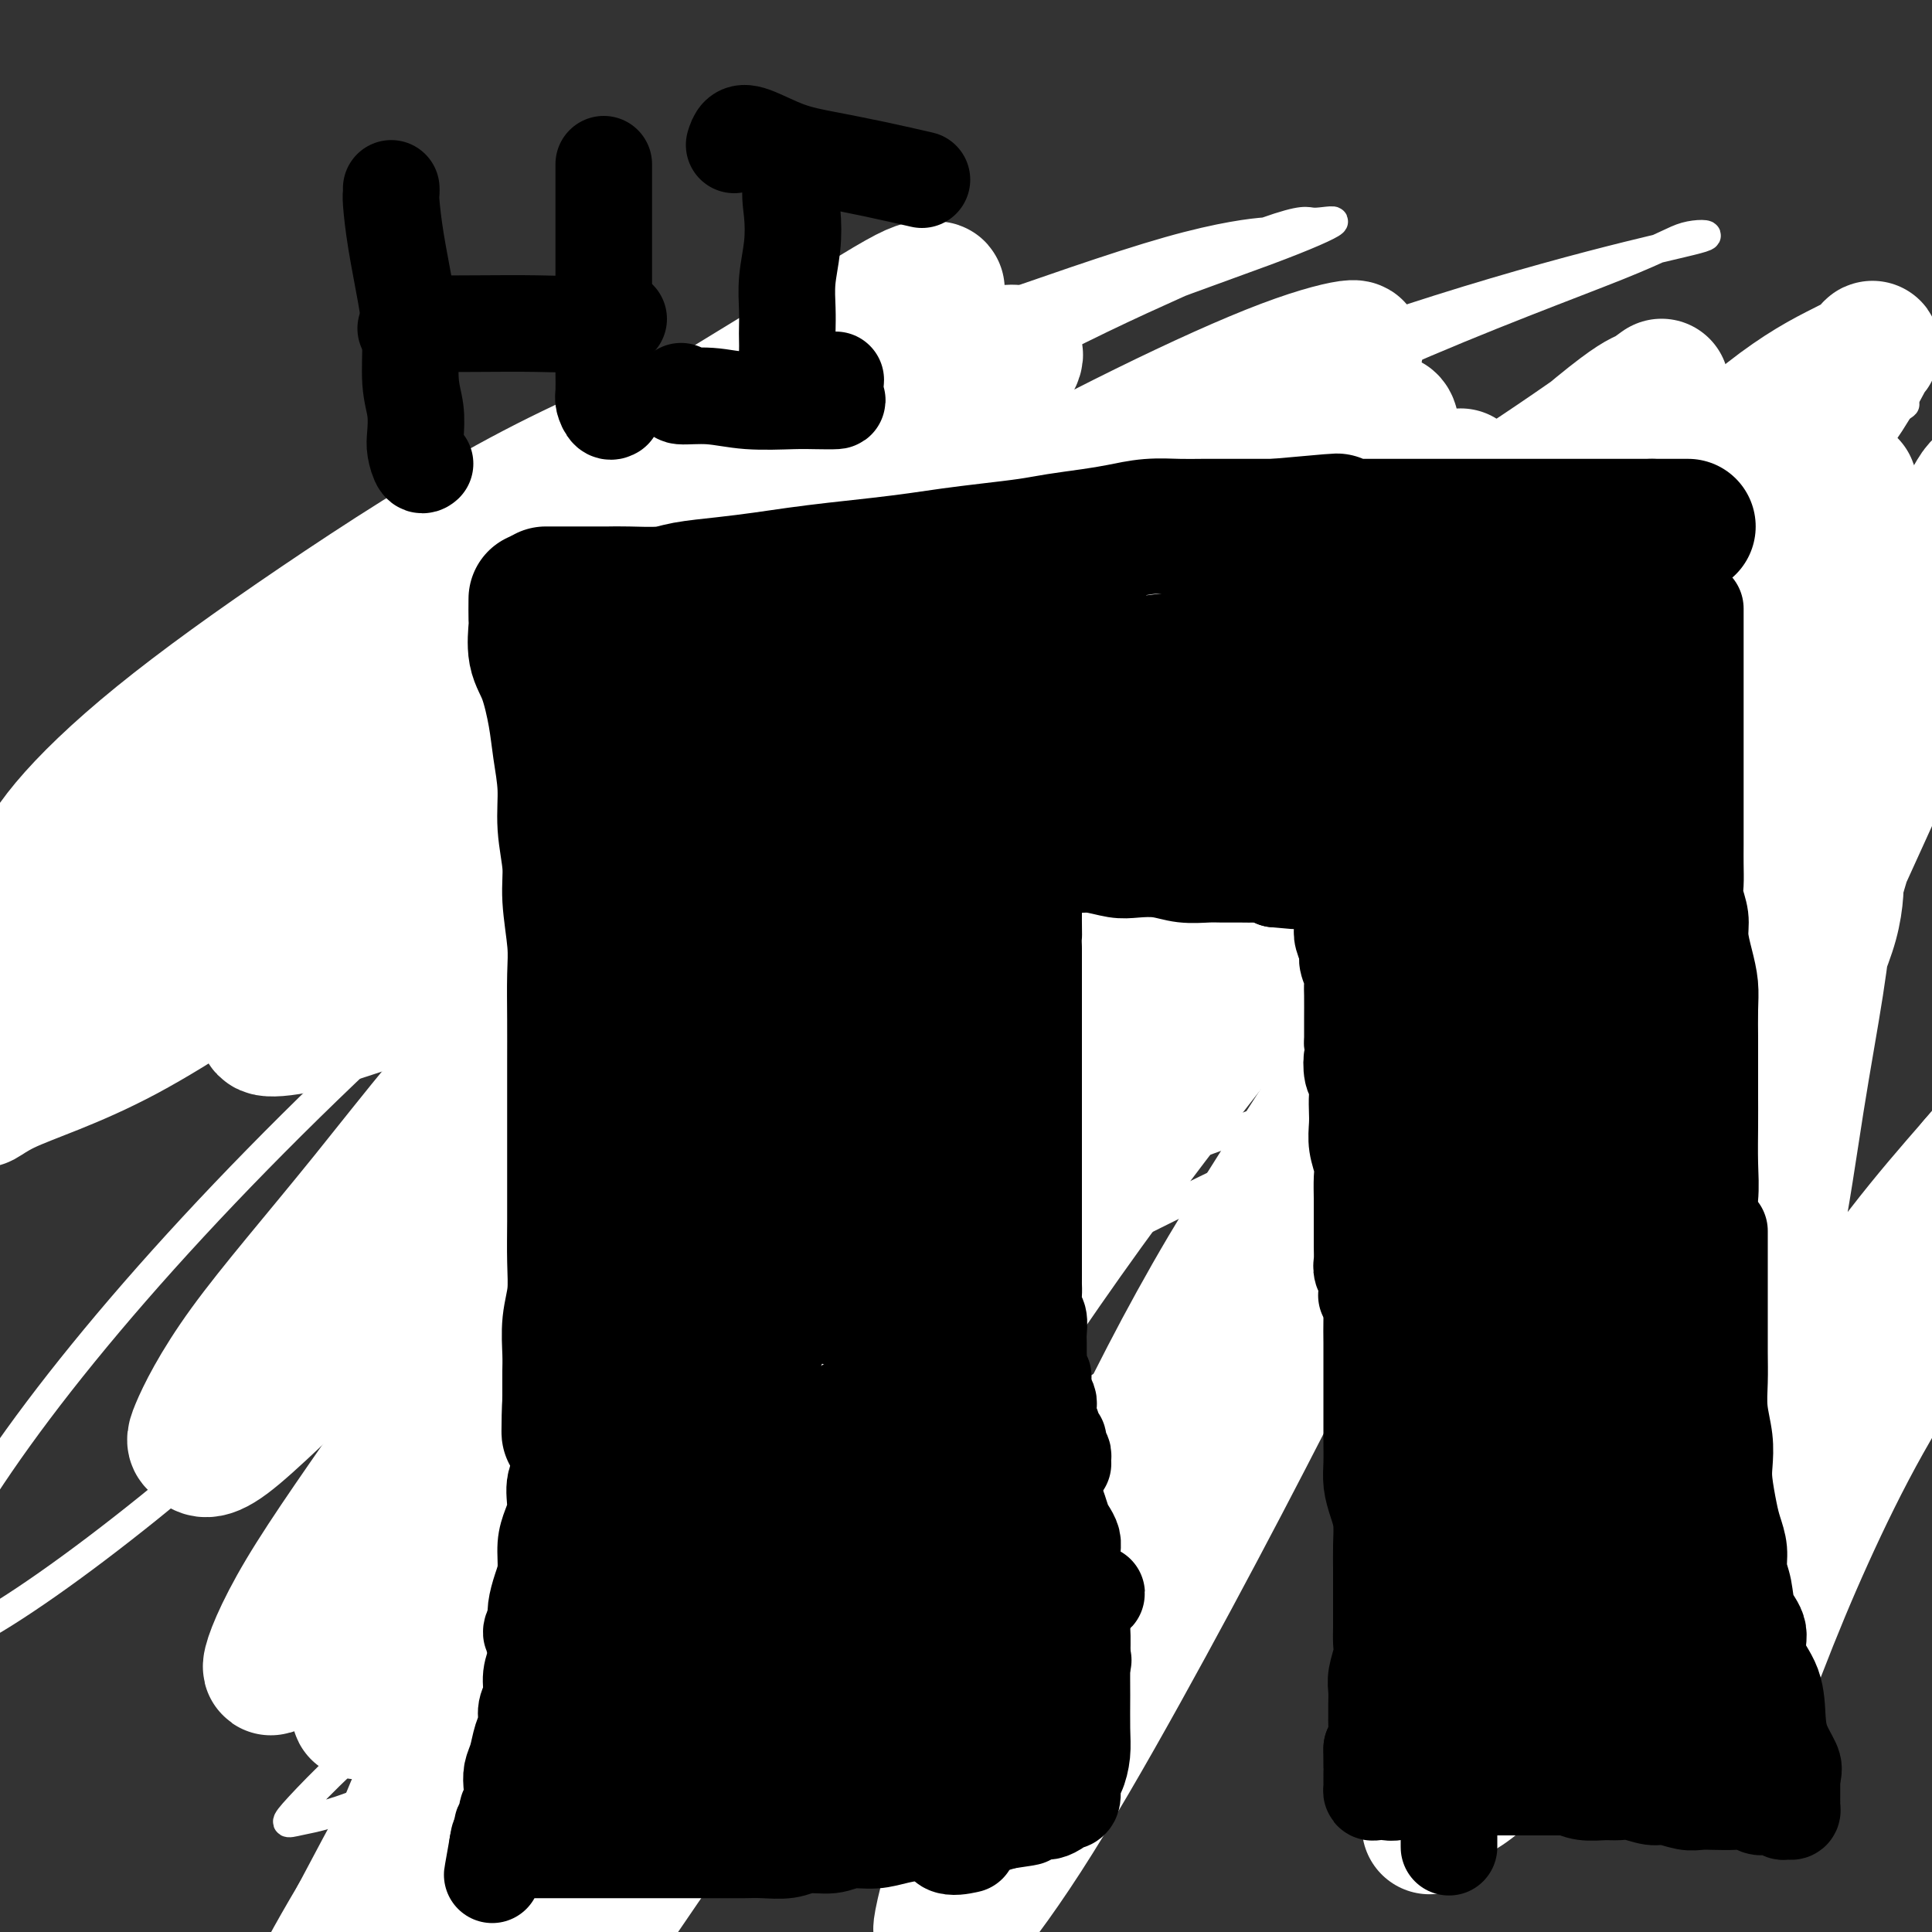 <svg viewBox='0 0 400 400' version='1.1' xmlns='http://www.w3.org/2000/svg' xmlns:xlink='http://www.w3.org/1999/xlink'><rect x="0" y="0" width="400" height="400" fill="#333333" stroke="none"/><g fill='none' stroke='#F47623' stroke-width='6' stroke-linecap='round' stroke-linejoin='round'><path d='M83,115c1.810,-0.423 3.620,-0.845 5,-1c1.380,-0.155 2.328,-0.041 3,0c0.672,0.041 1.066,0.011 2,0c0.934,-0.011 2.407,-0.003 4,0c1.593,0.003 3.304,0.001 5,0c1.696,-0.001 3.375,-0.000 5,0c1.625,0.000 3.197,0.000 5,0c1.803,-0.000 3.839,-0.000 6,0c2.161,0.000 4.447,0.000 6,0c1.553,-0.000 2.372,-0.001 4,0c1.628,0.001 4.064,0.004 6,0c1.936,-0.004 3.371,-0.016 5,0c1.629,0.016 3.453,0.060 5,0c1.547,-0.060 2.817,-0.224 4,0c1.183,0.224 2.277,0.834 4,1c1.723,0.166 4.074,-0.113 6,0c1.926,0.113 3.428,0.619 5,1c1.572,0.381 3.213,0.638 5,1c1.787,0.362 3.719,0.829 6,1c2.281,0.171 4.910,0.046 7,0c2.090,-0.046 3.640,-0.012 6,0c2.360,0.012 5.532,0.004 8,0c2.468,-0.004 4.234,-0.002 6,0'/><path d='M201,118c9.633,0.619 7.214,0.166 8,0c0.786,-0.166 4.775,-0.044 8,0c3.225,0.044 5.686,0.012 8,0c2.314,-0.012 4.480,-0.003 7,0c2.520,0.003 5.393,0.001 8,0c2.607,-0.001 4.947,-0.000 7,0c2.053,0.000 3.818,0.000 6,0c2.182,-0.000 4.782,-0.000 7,0c2.218,0.000 4.054,0.000 6,0c1.946,-0.000 4.004,-0.000 6,0c1.996,0.000 3.932,0.000 6,0c2.068,-0.000 4.270,-0.000 6,0c1.730,0.000 2.988,0.000 5,0c2.012,-0.000 4.777,-0.000 7,0c2.223,0.000 3.902,0.000 6,0c2.098,-0.000 4.614,-0.000 7,0c2.386,0.000 4.640,0.000 7,0c2.360,-0.000 4.825,-0.000 7,0c2.175,0.000 4.059,0.000 6,0c1.941,-0.000 3.940,-0.000 6,0c2.060,0.000 4.181,0.000 6,0c1.819,-0.000 3.335,-0.000 5,0c1.665,0.000 3.477,0.000 5,0c1.523,-0.000 2.755,-0.000 4,0c1.245,0.000 2.502,0.000 4,0c1.498,0.000 3.237,-0.000 4,0c0.763,0.000 0.552,0.000 1,0c0.448,0.000 1.557,-0.000 2,0c0.443,0.000 0.222,0.000 0,0'/><path d='M86,122c-0.421,-1.010 -0.842,-2.021 -1,-2c-0.158,0.021 -0.053,1.072 0,2c0.053,0.928 0.053,1.732 0,3c-0.053,1.268 -0.159,3.001 0,5c0.159,1.999 0.582,4.263 1,6c0.418,1.737 0.830,2.946 1,5c0.170,2.054 0.098,4.954 0,7c-0.098,2.046 -0.223,3.237 0,5c0.223,1.763 0.795,4.099 1,6c0.205,1.901 0.044,3.366 0,5c-0.044,1.634 0.031,3.438 0,5c-0.031,1.562 -0.167,2.882 0,4c0.167,1.118 0.636,2.035 1,3c0.364,0.965 0.623,1.977 1,3c0.377,1.023 0.871,2.058 1,3c0.129,0.942 -0.106,1.792 0,3c0.106,1.208 0.554,2.773 1,4c0.446,1.227 0.889,2.116 1,3c0.111,0.884 -0.111,1.765 0,3c0.111,1.235 0.556,2.826 1,4c0.444,1.174 0.889,1.931 1,3c0.111,1.069 -0.111,2.448 0,4c0.111,1.552 0.556,3.276 1,5'/><path d='M96,211c1.464,6.783 1.123,4.742 1,5c-0.123,0.258 -0.029,2.815 0,5c0.029,2.185 -0.006,3.996 0,6c0.006,2.004 0.055,4.199 0,6c-0.055,1.801 -0.212,3.208 0,5c0.212,1.792 0.792,3.970 1,6c0.208,2.030 0.042,3.911 0,6c-0.042,2.089 0.040,4.385 0,6c-0.040,1.615 -0.203,2.550 0,4c0.203,1.450 0.771,3.416 1,5c0.229,1.584 0.118,2.785 0,4c-0.118,1.215 -0.242,2.443 0,4c0.242,1.557 0.849,3.444 1,5c0.151,1.556 -0.156,2.783 0,4c0.156,1.217 0.774,2.425 1,4c0.226,1.575 0.061,3.516 0,5c-0.061,1.484 -0.016,2.512 0,4c0.016,1.488 0.004,3.437 0,5c-0.004,1.563 -0.001,2.740 0,4c0.001,1.260 0.000,2.603 0,4c-0.000,1.397 -0.000,2.849 0,4c0.000,1.151 -0.000,2.000 0,3c0.000,1.000 0.000,2.152 0,3c-0.000,0.848 -0.001,1.394 0,2c0.001,0.606 0.003,1.273 0,2c-0.003,0.727 -0.011,1.514 0,2c0.011,0.486 0.041,0.669 0,1c-0.041,0.331 -0.155,0.809 0,1c0.155,0.191 0.577,0.096 1,0'/><path d='M102,326c0.876,17.791 0.065,4.767 0,0c-0.065,-4.767 0.616,-1.277 1,0c0.384,1.277 0.471,0.342 1,0c0.529,-0.342 1.500,-0.092 2,0c0.500,0.092 0.528,0.025 1,0c0.472,-0.025 1.388,-0.007 2,0c0.612,0.007 0.919,0.002 2,0c1.081,-0.002 2.936,-0.000 4,0c1.064,0.000 1.336,0.000 2,0c0.664,-0.000 1.718,-0.000 3,0c1.282,0.000 2.791,0.000 4,0c1.209,-0.000 2.116,-0.000 3,0c0.884,0.000 1.745,0.000 3,0c1.255,-0.000 2.906,-0.000 4,0c1.094,0.000 1.632,0.000 3,0c1.368,-0.000 3.567,0.000 5,0c1.433,-0.000 2.102,-0.000 3,0c0.898,0.000 2.025,0.000 3,0c0.975,-0.000 1.797,-0.000 3,0c1.203,0.000 2.788,0.000 4,0c1.212,-0.000 2.050,-0.000 3,0c0.950,0.000 2.013,0.000 3,0c0.987,-0.000 1.899,-0.000 3,0c1.101,0.000 2.390,0.001 3,0c0.610,-0.001 0.542,-0.003 1,0c0.458,0.003 1.442,0.011 2,0c0.558,-0.011 0.689,-0.041 1,0c0.311,0.041 0.803,0.155 1,0c0.197,-0.155 0.098,-0.577 0,-1'/><path d='M172,325c10.829,-0.119 2.902,0.082 0,0c-2.902,-0.082 -0.777,-0.449 0,-1c0.777,-0.551 0.208,-1.287 0,-2c-0.208,-0.713 -0.056,-1.402 0,-2c0.056,-0.598 0.015,-1.106 0,-2c-0.015,-0.894 -0.004,-2.173 0,-4c0.004,-1.827 0.001,-4.202 0,-6c-0.001,-1.798 -0.000,-3.018 0,-5c0.000,-1.982 0.000,-4.724 0,-7c-0.000,-2.276 -0.000,-4.084 0,-6c0.000,-1.916 0.000,-3.939 0,-6c-0.000,-2.061 -0.001,-4.160 0,-6c0.001,-1.840 0.004,-3.421 0,-5c-0.004,-1.579 -0.015,-3.154 0,-5c0.015,-1.846 0.057,-3.961 0,-6c-0.057,-2.039 -0.212,-4.001 0,-6c0.212,-1.999 0.793,-4.036 1,-6c0.207,-1.964 0.041,-3.853 0,-6c-0.041,-2.147 0.044,-4.550 0,-7c-0.044,-2.450 -0.218,-4.948 0,-7c0.218,-2.052 0.829,-3.657 1,-6c0.171,-2.343 -0.098,-5.423 0,-8c0.098,-2.577 0.562,-4.650 1,-7c0.438,-2.350 0.849,-4.977 1,-7c0.151,-2.023 0.041,-3.443 0,-5c-0.041,-1.557 -0.012,-3.251 0,-5c0.012,-1.749 0.006,-3.551 0,-5c-0.006,-1.449 -0.012,-2.543 0,-4c0.012,-1.457 0.042,-3.277 0,-5c-0.042,-1.723 -0.155,-3.349 0,-5c0.155,-1.651 0.577,-3.325 1,-5'/><path d='M177,168c0.787,-24.767 0.253,-8.184 0,-3c-0.253,5.184 -0.226,-1.032 0,-4c0.226,-2.968 0.652,-2.689 1,-3c0.348,-0.311 0.619,-1.211 1,-2c0.381,-0.789 0.872,-1.465 1,-2c0.128,-0.535 -0.106,-0.928 0,-1c0.106,-0.072 0.552,0.177 1,0c0.448,-0.177 0.898,-0.780 1,-1c0.102,-0.220 -0.144,-0.059 0,0c0.144,0.059 0.678,0.015 1,0c0.322,-0.015 0.434,-0.000 1,0c0.566,0.000 1.587,-0.014 2,0c0.413,0.014 0.217,0.057 1,0c0.783,-0.057 2.545,-0.212 4,0c1.455,0.212 2.602,0.792 4,1c1.398,0.208 3.047,0.046 5,0c1.953,-0.046 4.208,0.026 6,0c1.792,-0.026 3.119,-0.148 5,0c1.881,0.148 4.316,0.565 6,1c1.684,0.435 2.617,0.886 4,1c1.383,0.114 3.215,-0.109 5,0c1.785,0.109 3.522,0.551 5,1c1.478,0.449 2.695,0.904 4,1c1.305,0.096 2.696,-0.167 4,0c1.304,0.167 2.521,0.763 4,1c1.479,0.237 3.221,0.115 5,0c1.779,-0.115 3.594,-0.223 5,0c1.406,0.223 2.402,0.778 4,1c1.598,0.222 3.799,0.111 6,0'/><path d='M263,159c13.303,1.083 6.060,0.290 5,0c-1.060,-0.290 4.064,-0.078 7,0c2.936,0.078 3.684,0.021 5,0c1.316,-0.021 3.200,-0.006 5,0c1.800,0.006 3.518,0.001 5,0c1.482,-0.001 2.730,-0.000 4,0c1.270,0.000 2.563,0.000 4,0c1.437,-0.000 3.018,-0.000 4,0c0.982,0.000 1.366,0.000 2,0c0.634,-0.000 1.517,-0.001 2,0c0.483,0.001 0.567,0.003 1,0c0.433,-0.003 1.216,-0.011 2,0c0.784,0.011 1.569,0.040 2,0c0.431,-0.040 0.508,-0.150 1,0c0.492,0.150 1.400,0.561 2,1c0.600,0.439 0.893,0.905 1,1c0.107,0.095 0.028,-0.182 0,0c-0.028,0.182 -0.004,0.821 0,1c0.004,0.179 -0.013,-0.103 0,0c0.013,0.103 0.056,0.590 0,1c-0.056,0.410 -0.212,0.744 0,1c0.212,0.256 0.793,0.434 1,1c0.207,0.566 0.042,1.519 0,2c-0.042,0.481 0.040,0.490 0,1c-0.040,0.510 -0.203,1.522 0,2c0.203,0.478 0.772,0.422 1,1c0.228,0.578 0.114,1.789 0,3'/><path d='M317,174c0.774,2.870 0.207,2.547 0,3c-0.207,0.453 -0.056,1.684 0,3c0.056,1.316 0.015,2.717 0,4c-0.015,1.283 -0.004,2.449 0,4c0.004,1.551 0.001,3.488 0,5c-0.001,1.512 -0.000,2.597 0,4c0.000,1.403 0.000,3.122 0,5c-0.000,1.878 -0.000,3.915 0,6c0.000,2.085 0.000,4.219 0,6c-0.000,1.781 -0.000,3.208 0,5c0.000,1.792 0.000,3.948 0,6c-0.000,2.052 -0.000,3.999 0,6c0.000,2.001 0.000,4.057 0,6c-0.000,1.943 -0.000,3.773 0,6c0.000,2.227 0.000,4.849 0,7c-0.000,2.151 -0.000,3.830 0,6c0.000,2.170 0.000,4.830 0,7c-0.000,2.170 -0.000,3.850 0,6c0.000,2.150 0.000,4.769 0,7c-0.000,2.231 -0.000,4.072 0,6c0.000,1.928 0.001,3.941 0,6c-0.001,2.059 -0.004,4.164 0,6c0.004,1.836 0.016,3.404 0,5c-0.016,1.596 -0.061,3.221 0,5c0.061,1.779 0.226,3.712 0,5c-0.226,1.288 -0.845,1.931 -1,3c-0.155,1.069 0.155,2.563 0,4c-0.155,1.437 -0.773,2.818 -1,4c-0.227,1.182 -0.061,2.164 0,3c0.061,0.836 0.017,1.524 0,2c-0.017,0.476 -0.009,0.738 0,1'/><path d='M315,326c-0.272,23.967 0.047,7.883 0,2c-0.047,-5.883 -0.459,-1.565 0,0c0.459,1.565 1.788,0.377 3,0c1.212,-0.377 2.306,0.058 4,0c1.694,-0.058 3.987,-0.608 7,-1c3.013,-0.392 6.747,-0.627 10,-1c3.253,-0.373 6.024,-0.885 9,-1c2.976,-0.115 6.156,0.166 9,0c2.844,-0.166 5.350,-0.780 7,-1c1.650,-0.220 2.442,-0.048 3,0c0.558,0.048 0.882,-0.028 1,0c0.118,0.028 0.032,0.161 0,0c-0.032,-0.161 -0.009,-0.618 0,-1c0.009,-0.382 0.005,-0.691 0,-1'/><path d='M368,322c7.121,-1.135 1.922,-0.972 0,-1c-1.922,-0.028 -0.567,-0.247 0,-1c0.567,-0.753 0.345,-2.041 0,-4c-0.345,-1.959 -0.815,-4.591 -1,-7c-0.185,-2.409 -0.087,-4.595 0,-7c0.087,-2.405 0.163,-5.028 0,-8c-0.163,-2.972 -0.566,-6.293 -1,-9c-0.434,-2.707 -0.900,-4.801 -1,-7c-0.100,-2.199 0.165,-4.504 0,-7c-0.165,-2.496 -0.762,-5.185 -1,-8c-0.238,-2.815 -0.119,-5.758 0,-8c0.119,-2.242 0.238,-3.784 0,-6c-0.238,-2.216 -0.834,-5.108 -1,-8c-0.166,-2.892 0.099,-5.786 0,-8c-0.099,-2.214 -0.562,-3.749 -1,-6c-0.438,-2.251 -0.849,-5.218 -1,-8c-0.151,-2.782 -0.041,-5.379 0,-8c0.041,-2.621 0.011,-5.266 0,-8c-0.011,-2.734 -0.005,-5.558 0,-8c0.005,-2.442 0.008,-4.501 0,-7c-0.008,-2.499 -0.028,-5.439 0,-8c0.028,-2.561 0.104,-4.743 0,-7c-0.104,-2.257 -0.388,-4.588 0,-7c0.388,-2.412 1.447,-4.906 2,-7c0.553,-2.094 0.600,-3.789 1,-6c0.400,-2.211 1.153,-4.938 2,-7c0.847,-2.062 1.788,-3.459 2,-5c0.212,-1.541 -0.304,-3.228 0,-5c0.304,-1.772 1.428,-3.631 2,-5c0.572,-1.369 0.592,-2.248 1,-4c0.408,-1.752 1.204,-4.376 2,-7'/><path d='M373,120c2.000,-7.667 1.000,-3.833 0,0'/></g>
<g fill='none' stroke='#FFFFFF' stroke-width='6' stroke-linecap='round' stroke-linejoin='round'><path d='M329,221c-14.490,-1.968 -28.979,-3.937 -36,-4c-7.021,-0.063 -6.573,1.778 -10,0c-3.427,-1.778 -10.728,-7.176 -8,-14c2.728,-6.824 15.485,-15.075 28,-24c12.515,-8.925 24.789,-18.523 36,-27c11.211,-8.477 21.359,-15.833 29,-22c7.641,-6.167 12.774,-11.145 15,-14c2.226,-2.855 1.543,-3.589 0,-4c-1.543,-0.411 -3.948,-0.501 -12,-1c-8.052,-0.499 -21.751,-1.406 -38,1c-16.249,2.406 -35.048,8.125 -54,14c-18.952,5.875 -38.055,11.906 -56,19c-17.945,7.094 -34.730,15.251 -51,23c-16.270,7.749 -32.024,15.089 -44,21c-11.976,5.911 -20.173,10.391 -24,13c-3.827,2.609 -3.283,3.347 -4,4c-0.717,0.653 -2.695,1.221 2,-1c4.695,-2.221 16.065,-7.232 29,-14c12.935,-6.768 27.437,-15.294 46,-24c18.563,-8.706 41.188,-17.591 62,-26c20.812,-8.409 39.811,-16.342 58,-23c18.189,-6.658 35.567,-12.040 50,-17c14.433,-4.960 25.922,-9.496 32,-12c6.078,-2.504 6.746,-2.974 7,-3c0.254,-0.026 0.096,0.394 -3,0c-3.096,-0.394 -9.128,-1.600 -22,0c-12.872,1.600 -32.584,6.006 -52,10c-19.416,3.994 -38.535,7.575 -59,13c-20.465,5.425 -42.276,12.693 -63,20c-20.724,7.307 -40.362,14.654 -60,22'/><path d='M127,151c-28.830,10.580 -39.405,16.031 -51,21c-11.595,4.969 -24.211,9.455 -30,11c-5.789,1.545 -4.751,0.148 -5,0c-0.249,-0.148 -1.784,0.954 2,-3c3.784,-3.954 12.886,-12.966 23,-21c10.114,-8.034 21.240,-15.092 34,-23c12.760,-7.908 27.154,-16.665 42,-25c14.846,-8.335 30.143,-16.249 45,-24c14.857,-7.751 29.273,-15.341 41,-21c11.727,-5.659 20.766,-9.389 26,-12c5.234,-2.611 6.664,-4.105 8,-5c1.336,-0.895 2.580,-1.193 0,-1c-2.580,0.193 -8.983,0.877 -20,4c-11.017,3.123 -26.649,8.684 -42,14c-15.351,5.316 -30.422,10.386 -47,18c-16.578,7.614 -34.663,17.772 -50,27c-15.337,9.228 -27.926,17.525 -38,25c-10.074,7.475 -17.631,14.127 -21,17c-3.369,2.873 -2.548,1.968 -2,2c0.548,0.032 0.825,1.001 7,-2c6.175,-3.001 18.249,-9.970 32,-17c13.751,-7.030 29.179,-14.120 45,-22c15.821,-7.880 32.036,-16.551 49,-25c16.964,-8.449 34.676,-16.675 50,-23c15.324,-6.325 28.261,-10.749 37,-14c8.739,-3.251 13.281,-5.329 14,-6c0.719,-0.671 -2.385,0.063 -4,0c-1.615,-0.063 -1.742,-0.924 -10,2c-8.258,2.924 -24.646,9.633 -41,16c-16.354,6.367 -32.672,12.390 -51,21c-18.328,8.610 -38.664,19.805 -59,31'/><path d='M111,116c-20.151,11.602 -41.027,25.107 -58,37c-16.973,11.893 -30.042,22.173 -41,31c-10.958,8.827 -19.805,16.199 -24,20c-4.195,3.801 -3.737,4.030 -4,5c-0.263,0.970 -1.245,2.681 4,0c5.245,-2.681 16.718,-9.754 30,-18c13.282,-8.246 28.372,-17.664 45,-27c16.628,-9.336 34.793,-18.591 54,-28c19.207,-9.409 39.456,-18.973 61,-28c21.544,-9.027 44.382,-17.518 65,-25c20.618,-7.482 39.016,-13.957 55,-19c15.984,-5.043 29.553,-8.655 39,-11c9.447,-2.345 14.773,-3.421 16,-4c1.227,-0.579 -1.645,-0.659 -4,0c-2.355,0.659 -4.192,2.058 -14,6c-9.808,3.942 -27.585,10.428 -47,19c-19.415,8.572 -40.467,19.230 -61,31c-20.533,11.770 -40.546,24.652 -62,40c-21.454,15.348 -44.350,33.162 -66,52c-21.650,18.838 -42.056,38.700 -59,57c-16.944,18.300 -30.427,35.039 -40,49c-9.573,13.961 -15.237,25.144 -18,31c-2.763,5.856 -2.626,6.386 -1,7c1.626,0.614 4.743,1.312 13,-3c8.257,-4.312 21.656,-13.634 37,-26c15.344,-12.366 32.633,-27.778 51,-42c18.367,-14.222 37.811,-27.256 60,-42c22.189,-14.744 47.123,-31.200 71,-46c23.877,-14.800 46.698,-27.946 69,-40c22.302,-12.054 44.086,-23.015 60,-31c15.914,-7.985 25.957,-12.992 36,-18'/><path d='M378,93c27.411,-14.981 13.440,-7.934 8,-6c-5.440,1.934 -2.348,-1.246 -9,0c-6.652,1.246 -23.046,6.918 -40,14c-16.954,7.082 -34.467,15.573 -54,26c-19.533,10.427 -41.086,22.791 -61,37c-19.914,14.209 -38.190,30.263 -58,47c-19.810,16.737 -41.153,34.158 -58,51c-16.847,16.842 -29.196,33.106 -38,45c-8.804,11.894 -14.063,19.416 -15,23c-0.937,3.584 2.448,3.228 5,3c2.552,-0.228 4.270,-0.327 12,-5c7.730,-4.673 21.471,-13.918 37,-25c15.529,-11.082 32.847,-24.000 51,-37c18.153,-13.000 37.142,-26.081 56,-38c18.858,-11.919 37.584,-22.675 54,-32c16.416,-9.325 30.522,-17.220 41,-23c10.478,-5.780 17.326,-9.446 19,-11c1.674,-1.554 -1.828,-0.998 -4,-1c-2.172,-0.002 -3.013,-0.564 -14,3c-10.987,3.564 -32.120,11.253 -52,20c-19.880,8.747 -38.508,18.551 -58,30c-19.492,11.449 -39.848,24.543 -57,37c-17.152,12.457 -31.099,24.276 -40,33c-8.901,8.724 -12.757,14.353 -15,17c-2.243,2.647 -2.872,2.311 1,2c3.872,-0.311 12.246,-0.599 24,-5c11.754,-4.401 26.890,-12.917 45,-22c18.110,-9.083 39.194,-18.734 59,-27c19.806,-8.266 38.332,-15.149 54,-20c15.668,-4.851 28.476,-7.672 35,-9c6.524,-1.328 6.762,-1.164 7,-1'/><path d='M313,219c6.818,-2.202 2.864,-2.707 -5,0c-7.864,2.707 -19.640,8.624 -37,17c-17.360,8.376 -40.306,19.209 -62,31c-21.694,11.791 -42.135,24.540 -63,39c-20.865,14.460 -42.153,30.629 -57,43c-14.847,12.371 -23.252,20.942 -27,25c-3.748,4.058 -2.839,3.603 0,3c2.839,-0.603 7.606,-1.355 18,-6c10.394,-4.645 26.414,-13.185 43,-23c16.586,-9.815 33.738,-20.905 54,-32c20.262,-11.095 43.636,-22.195 64,-32c20.364,-9.805 37.720,-18.316 51,-24c13.280,-5.684 22.486,-8.540 26,-10c3.514,-1.460 1.337,-1.522 0,-2c-1.337,-0.478 -1.832,-1.371 -11,2c-9.168,3.371 -27.007,11.006 -44,19c-16.993,7.994 -33.139,16.346 -50,27c-16.861,10.654 -34.437,23.608 -49,36c-14.563,12.392 -26.113,24.221 -33,37c-6.887,12.779 -9.111,26.508 -10,32c-0.889,5.492 -0.445,2.746 0,0'/></g>
<g fill='none' stroke='#FFFFFF' stroke-width='28' stroke-linecap='round' stroke-linejoin='round'><path d='M324,197c-4.628,-4.408 -9.256,-8.815 -27,-12c-17.744,-3.185 -48.603,-5.146 -64,-6c-15.397,-0.854 -15.331,-0.601 -24,0c-8.669,0.601 -26.072,1.549 -41,4c-14.928,2.451 -27.382,6.405 -40,10c-12.618,3.595 -25.399,6.831 -36,10c-10.601,3.169 -19.020,6.271 -25,8c-5.980,1.729 -9.521,2.083 -11,2c-1.479,-0.083 -0.898,-0.605 -1,-1c-0.102,-0.395 -0.888,-0.662 3,-3c3.888,-2.338 12.451,-6.745 23,-12c10.549,-5.255 23.085,-11.358 36,-18c12.915,-6.642 26.210,-13.823 41,-21c14.790,-7.177 31.074,-14.350 46,-22c14.926,-7.650 28.495,-15.776 40,-22c11.505,-6.224 20.947,-10.547 28,-14c7.053,-3.453 11.717,-6.037 14,-8c2.283,-1.963 2.184,-3.304 2,-4c-0.184,-0.696 -0.453,-0.748 -1,-1c-0.547,-0.252 -1.371,-0.706 -7,0c-5.629,0.706 -16.064,2.572 -27,5c-10.936,2.428 -22.375,5.419 -34,9c-11.625,3.581 -23.438,7.754 -36,13c-12.562,5.246 -25.873,11.567 -39,18c-13.127,6.433 -26.069,12.978 -37,19c-10.931,6.022 -19.852,11.520 -27,16c-7.148,4.480 -12.524,7.943 -16,10c-3.476,2.057 -5.051,2.708 -2,1c3.051,-1.708 10.729,-5.774 20,-11c9.271,-5.226 20.136,-11.613 31,-18'/><path d='M113,149c13.510,-8.382 22.785,-15.336 33,-23c10.215,-7.664 21.371,-16.038 31,-23c9.629,-6.962 17.732,-12.510 23,-17c5.268,-4.490 7.701,-7.920 9,-10c1.299,-2.080 1.463,-2.809 1,-3c-0.463,-0.191 -1.555,0.155 -6,0c-4.445,-0.155 -12.245,-0.812 -22,1c-9.755,1.812 -21.465,6.094 -34,11c-12.535,4.906 -25.893,10.435 -40,18c-14.107,7.565 -28.961,17.165 -42,26c-13.039,8.835 -24.261,16.906 -33,24c-8.739,7.094 -14.995,13.211 -19,18c-4.005,4.789 -5.760,8.248 -6,10c-0.240,1.752 1.034,1.795 2,2c0.966,0.205 1.623,0.573 7,-2c5.377,-2.573 15.476,-8.086 26,-15c10.524,-6.914 21.475,-15.230 33,-23c11.525,-7.770 23.623,-14.994 35,-23c11.377,-8.006 22.033,-16.795 32,-24c9.967,-7.205 19.246,-12.825 27,-18c7.754,-5.175 13.983,-9.905 18,-13c4.017,-3.095 5.820,-4.555 6,-5c0.180,-0.445 -1.264,0.125 -2,0c-0.736,-0.125 -0.764,-0.944 -6,2c-5.236,2.944 -15.679,9.650 -26,16c-10.321,6.350 -20.521,12.345 -33,21c-12.479,8.655 -27.236,19.971 -42,32c-14.764,12.029 -29.535,24.771 -41,36c-11.465,11.229 -19.625,20.946 -27,30c-7.375,9.054 -13.964,17.444 -17,22c-3.036,4.556 -2.518,5.278 -2,6'/><path d='M-2,225c-3.301,4.697 -2.052,2.438 3,0c5.052,-2.438 13.907,-5.055 25,-11c11.093,-5.945 24.426,-15.217 38,-24c13.574,-8.783 27.391,-17.077 42,-26c14.609,-8.923 30.012,-18.477 46,-28c15.988,-9.523 32.561,-19.016 47,-27c14.439,-7.984 26.743,-14.458 38,-20c11.257,-5.542 21.465,-10.151 29,-13c7.535,-2.849 12.397,-3.937 14,-4c1.603,-0.063 -0.051,0.900 -2,2c-1.949,1.100 -4.191,2.336 -11,7c-6.809,4.664 -18.183,12.755 -30,21c-11.817,8.245 -24.075,16.644 -37,27c-12.925,10.356 -26.515,22.671 -42,36c-15.485,13.329 -32.865,27.673 -47,42c-14.135,14.327 -25.026,28.636 -35,41c-9.974,12.364 -19.033,22.784 -25,31c-5.967,8.216 -8.842,14.229 -10,17c-1.158,2.771 -0.597,2.302 0,3c0.597,0.698 1.231,2.564 6,-1c4.769,-3.564 13.674,-12.557 24,-22c10.326,-9.443 22.073,-19.334 34,-30c11.927,-10.666 24.034,-22.106 37,-35c12.966,-12.894 26.791,-27.241 40,-40c13.209,-12.759 25.801,-23.931 38,-34c12.199,-10.069 24.005,-19.034 33,-26c8.995,-6.966 15.178,-11.933 19,-15c3.822,-3.067 5.282,-4.234 5,-4c-0.282,0.234 -2.307,1.871 -4,3c-1.693,1.129 -3.055,1.751 -9,7c-5.945,5.249 -16.472,15.124 -27,25'/><path d='M237,127c-11.652,10.339 -20.783,18.687 -33,31c-12.217,12.313 -27.522,28.590 -42,44c-14.478,15.410 -28.129,29.953 -41,46c-12.871,16.047 -24.961,33.597 -35,48c-10.039,14.403 -18.027,25.659 -23,34c-4.973,8.341 -6.930,13.769 -7,15c-0.070,1.231 1.748,-1.733 4,-4c2.252,-2.267 4.940,-3.836 11,-11c6.060,-7.164 15.493,-19.923 26,-32c10.507,-12.077 22.087,-23.472 35,-38c12.913,-14.528 27.158,-32.189 42,-48c14.842,-15.811 30.282,-29.772 45,-43c14.718,-13.228 28.714,-25.722 41,-36c12.286,-10.278 22.861,-18.341 30,-24c7.139,-5.659 10.842,-8.914 12,-10c1.158,-1.086 -0.230,-0.002 -2,1c-1.770,1.002 -3.923,1.923 -11,7c-7.077,5.077 -19.078,14.311 -31,24c-11.922,9.689 -23.767,19.835 -37,32c-13.233,12.165 -27.855,26.350 -41,41c-13.145,14.650 -24.812,29.765 -37,45c-12.188,15.235 -24.898,30.588 -35,45c-10.102,14.412 -17.596,27.881 -23,38c-5.404,10.119 -8.720,16.887 -10,20c-1.280,3.113 -0.526,2.572 0,2c0.526,-0.572 0.823,-1.174 6,-7c5.177,-5.826 15.235,-16.876 26,-30c10.765,-13.124 22.236,-28.322 35,-44c12.764,-15.678 26.821,-31.836 42,-49c15.179,-17.164 31.480,-35.332 47,-51c15.520,-15.668 30.260,-28.834 45,-42'/><path d='M276,131c20.993,-20.013 27.474,-23.545 36,-29c8.526,-5.455 19.097,-12.834 25,-17c5.903,-4.166 7.139,-5.119 7,-5c-0.139,0.119 -1.651,1.310 -3,2c-1.349,0.690 -2.533,0.879 -10,7c-7.467,6.121 -21.216,18.175 -34,29c-12.784,10.825 -24.604,20.423 -38,33c-13.396,12.577 -28.369,28.134 -43,44c-14.631,15.866 -28.920,32.040 -42,48c-13.080,15.960 -24.951,31.706 -36,47c-11.049,15.294 -21.276,30.135 -30,44c-8.724,13.865 -15.945,26.754 -20,35c-4.055,8.246 -4.946,11.849 -5,13c-0.054,1.151 0.728,-0.150 2,-1c1.272,-0.850 3.035,-1.249 9,-7c5.965,-5.751 16.132,-16.856 26,-29c9.868,-12.144 19.438,-25.329 31,-40c11.562,-14.671 25.115,-30.829 38,-45c12.885,-14.171 25.104,-26.356 37,-38c11.896,-11.644 23.471,-22.747 34,-33c10.529,-10.253 20.011,-19.655 28,-27c7.989,-7.345 14.485,-12.633 18,-16c3.515,-3.367 4.048,-4.814 5,-6c0.952,-1.186 2.324,-2.113 0,-1c-2.324,1.113 -8.345,4.266 -18,10c-9.655,5.734 -22.943,14.050 -36,24c-13.057,9.950 -25.883,21.534 -40,35c-14.117,13.466 -29.526,28.816 -44,45c-14.474,16.184 -28.012,33.203 -41,51c-12.988,17.797 -25.425,36.370 -35,52c-9.575,15.630 -16.287,28.315 -23,41'/><path d='M74,397c-11.162,18.833 -10.068,19.416 -9,20c1.068,0.584 2.111,1.167 3,1c0.889,-0.167 1.626,-1.086 8,-7c6.374,-5.914 18.386,-16.823 30,-30c11.614,-13.177 22.830,-28.624 36,-45c13.170,-16.376 28.294,-33.683 44,-51c15.706,-17.317 31.996,-34.643 48,-52c16.004,-17.357 31.724,-34.743 46,-49c14.276,-14.257 27.109,-25.385 38,-36c10.891,-10.615 19.840,-20.717 27,-28c7.160,-7.283 12.529,-11.747 16,-15c3.471,-3.253 5.042,-5.295 5,-6c-0.042,-0.705 -1.696,-0.072 -2,0c-0.304,0.072 0.743,-0.417 -3,2c-3.743,2.417 -12.275,7.741 -22,15c-9.725,7.259 -20.644,16.454 -32,27c-11.356,10.546 -23.150,22.443 -36,36c-12.850,13.557 -26.756,28.774 -40,45c-13.244,16.226 -25.827,33.461 -38,51c-12.173,17.539 -23.936,35.382 -35,52c-11.064,16.618 -21.430,32.010 -30,46c-8.570,13.990 -15.345,26.576 -19,35c-3.655,8.424 -4.188,12.685 -4,14c0.188,1.315 1.099,-0.315 2,-1c0.901,-0.685 1.793,-0.426 6,-6c4.207,-5.574 11.731,-16.981 20,-29c8.269,-12.019 17.285,-24.649 27,-39c9.715,-14.351 20.130,-30.424 31,-47c10.870,-16.576 22.196,-33.655 34,-50c11.804,-16.345 24.087,-31.956 36,-47c11.913,-15.044 23.457,-29.522 35,-44'/><path d='M296,159c16.873,-20.544 23.555,-26.403 32,-35c8.445,-8.597 18.654,-19.931 27,-28c8.346,-8.069 14.831,-12.873 20,-16c5.169,-3.127 9.022,-4.577 11,-6c1.978,-1.423 2.080,-2.819 1,-1c-1.080,1.819 -3.343,6.853 -8,13c-4.657,6.147 -11.708,13.408 -19,22c-7.292,8.592 -14.825,18.514 -23,29c-8.175,10.486 -16.991,21.534 -26,35c-9.009,13.466 -18.209,29.349 -28,45c-9.791,15.651 -20.172,31.070 -29,46c-8.828,14.930 -16.103,29.371 -23,44c-6.897,14.629 -13.416,29.445 -19,43c-5.584,13.555 -10.233,25.849 -13,34c-2.767,8.151 -3.651,12.159 -4,14c-0.349,1.841 -0.164,1.516 0,2c0.164,0.484 0.305,1.778 3,-1c2.695,-2.778 7.942,-9.627 14,-19c6.058,-9.373 12.928,-21.268 20,-34c7.072,-12.732 14.347,-26.299 21,-39c6.653,-12.701 12.682,-24.535 19,-37c6.318,-12.465 12.923,-25.559 19,-38c6.077,-12.441 11.626,-24.228 17,-35c5.374,-10.772 10.573,-20.529 16,-30c5.427,-9.471 11.083,-18.658 16,-27c4.917,-8.342 9.094,-15.840 13,-22c3.906,-6.160 7.542,-10.981 10,-15c2.458,-4.019 3.739,-7.236 5,-9c1.261,-1.764 2.503,-2.075 3,-2c0.497,0.075 0.248,0.538 0,1'/><path d='M371,93c7.533,-11.303 2.866,-2.559 0,4c-2.866,6.559 -3.932,10.933 -7,18c-3.068,7.067 -8.139,16.828 -13,27c-4.861,10.172 -9.511,20.753 -14,33c-4.489,12.247 -8.818,26.158 -13,39c-4.182,12.842 -8.218,24.616 -12,37c-3.782,12.384 -7.310,25.380 -10,38c-2.690,12.620 -4.541,24.864 -6,35c-1.459,10.136 -2.524,18.165 -3,25c-0.476,6.835 -0.361,12.477 0,16c0.361,3.523 0.967,4.928 2,6c1.033,1.072 2.491,1.810 5,1c2.509,-0.810 6.068,-3.168 10,-8c3.932,-4.832 8.238,-12.137 12,-20c3.762,-7.863 6.978,-16.282 11,-26c4.022,-9.718 8.848,-20.733 13,-32c4.152,-11.267 7.631,-22.784 11,-33c3.369,-10.216 6.629,-19.129 10,-29c3.371,-9.871 6.853,-20.700 10,-31c3.147,-10.300 5.957,-20.071 9,-30c3.043,-9.929 6.318,-20.017 9,-28c2.682,-7.983 4.771,-13.861 7,-19c2.229,-5.139 4.596,-9.539 6,-12c1.404,-2.461 1.844,-2.983 2,-3c0.156,-0.017 0.029,0.470 0,1c-0.029,0.530 0.040,1.102 0,3c-0.040,1.898 -0.187,5.122 -2,11c-1.813,5.878 -5.290,14.411 -9,23c-3.710,8.589 -7.653,17.236 -13,29c-5.347,11.764 -12.099,26.647 -19,41c-6.901,14.353 -13.950,28.177 -21,42'/><path d='M346,251c-11.447,24.180 -13.566,28.631 -18,39c-4.434,10.369 -11.185,26.658 -16,39c-4.815,12.342 -7.693,20.739 -10,28c-2.307,7.261 -4.041,13.385 -5,17c-0.959,3.615 -1.143,4.719 -1,4c0.143,-0.719 0.615,-3.262 2,-7c1.385,-3.738 3.685,-8.670 6,-15c2.315,-6.330 4.644,-14.057 7,-21c2.356,-6.943 4.739,-13.102 7,-21c2.261,-7.898 4.402,-17.536 6,-27c1.598,-9.464 2.655,-18.754 4,-28c1.345,-9.246 2.977,-18.448 5,-28c2.023,-9.552 4.435,-19.452 7,-29c2.565,-9.548 5.283,-18.742 8,-27c2.717,-8.258 5.432,-15.578 8,-23c2.568,-7.422 4.989,-14.944 8,-21c3.011,-6.056 6.610,-10.644 9,-15c2.390,-4.356 3.569,-8.478 5,-11c1.431,-2.522 3.114,-3.442 4,-4c0.886,-0.558 0.976,-0.754 1,0c0.024,0.754 -0.019,2.457 0,4c0.019,1.543 0.101,2.926 -1,7c-1.101,4.074 -3.384,10.840 -6,18c-2.616,7.160 -5.563,14.713 -9,24c-3.437,9.287 -7.363,20.309 -11,32c-3.637,11.691 -6.986,24.050 -10,36c-3.014,11.950 -5.695,23.492 -8,35c-2.305,11.508 -4.236,22.983 -6,34c-1.764,11.017 -3.361,21.576 -4,30c-0.639,8.424 -0.319,14.712 0,21'/><path d='M328,342c-1.668,16.090 -0.839,13.816 0,14c0.839,0.184 1.689,2.826 3,4c1.311,1.174 3.082,0.878 5,0c1.918,-0.878 3.982,-2.340 6,-6c2.018,-3.660 3.988,-9.520 6,-16c2.012,-6.480 4.065,-13.580 6,-22c1.935,-8.420 3.751,-18.159 6,-28c2.249,-9.841 4.931,-19.783 7,-30c2.069,-10.217 3.524,-20.710 5,-30c1.476,-9.290 2.971,-17.378 4,-24c1.029,-6.622 1.592,-11.779 2,-15c0.408,-3.221 0.662,-4.506 1,-6c0.338,-1.494 0.760,-3.195 1,-2c0.240,1.195 0.298,5.288 -1,10c-1.298,4.712 -3.952,10.042 -6,17c-2.048,6.958 -3.491,15.542 -6,25c-2.509,9.458 -6.084,19.790 -9,31c-2.916,11.210 -5.173,23.298 -7,34c-1.827,10.702 -3.223,20.017 -4,28c-0.777,7.983 -0.936,14.635 -1,20c-0.064,5.365 -0.032,9.445 0,12c0.032,2.555 0.063,3.587 0,4c-0.063,0.413 -0.222,0.209 0,0c0.222,-0.209 0.823,-0.423 1,-2c0.177,-1.577 -0.069,-4.518 1,-9c1.069,-4.482 3.455,-10.505 6,-17c2.545,-6.495 5.249,-13.463 9,-22c3.751,-8.537 8.548,-18.645 14,-28c5.452,-9.355 11.558,-17.959 17,-25c5.442,-7.041 10.221,-12.521 15,-18'/><path d='M409,241c6.805,-8.177 7.816,-7.120 9,-7c1.184,0.120 2.540,-0.696 3,-1c0.460,-0.304 0.025,-0.096 0,1c-0.025,1.096 0.359,3.080 -1,6c-1.359,2.920 -4.462,6.778 -8,12c-3.538,5.222 -7.510,11.809 -12,19c-4.490,7.191 -9.499,14.985 -14,23c-4.501,8.015 -8.495,16.252 -12,24c-3.505,7.748 -6.521,15.009 -10,24c-3.479,8.991 -7.423,19.712 -9,24c-1.577,4.288 -0.789,2.144 0,0'/></g>
<g fill='none' stroke='#000000' stroke-width='28' stroke-linecap='round' stroke-linejoin='round'><path d='M113,123c2.691,0.000 5.381,0.001 7,0c1.619,-0.001 2.166,-0.003 3,0c0.834,0.003 1.956,0.012 3,0c1.044,-0.012 2.010,-0.045 4,0c1.990,0.045 5.005,0.167 7,0c1.995,-0.167 2.970,-0.622 5,-1c2.030,-0.378 5.114,-0.679 8,-1c2.886,-0.321 5.575,-0.663 8,-1c2.425,-0.337 4.585,-0.668 7,-1c2.415,-0.332 5.083,-0.666 8,-1c2.917,-0.334 6.082,-0.667 9,-1c2.918,-0.333 5.590,-0.667 8,-1c2.410,-0.333 4.558,-0.667 7,-1c2.442,-0.333 5.176,-0.666 8,-1c2.824,-0.334 5.737,-0.668 8,-1c2.263,-0.332 3.875,-0.663 6,-1c2.125,-0.337 4.762,-0.679 7,-1c2.238,-0.321 4.076,-0.622 6,-1c1.924,-0.378 3.935,-0.833 6,-1c2.065,-0.167 4.185,-0.045 6,0c1.815,0.045 3.326,0.012 5,0c1.674,-0.012 3.511,-0.003 5,0c1.489,0.003 2.632,0.001 4,0c1.368,-0.001 2.962,-0.000 4,0c1.038,0.000 1.519,0.000 2,0'/><path d='M264,109c23.861,-2.166 8.014,-0.580 3,0c-5.014,0.580 0.806,0.155 3,0c2.194,-0.155 0.763,-0.042 1,0c0.237,0.042 2.142,0.011 3,0c0.858,-0.011 0.671,-0.003 1,0c0.329,0.003 1.176,0.001 2,0c0.824,-0.001 1.626,-0.000 2,0c0.374,0.000 0.320,0.000 1,0c0.680,-0.000 2.096,-0.000 3,0c0.904,0.000 1.298,0.000 2,0c0.702,-0.000 1.713,-0.000 3,0c1.287,0.000 2.850,0.000 4,0c1.150,-0.000 1.889,-0.000 3,0c1.111,0.000 2.596,0.000 4,0c1.404,-0.000 2.728,-0.000 4,0c1.272,0.000 2.492,0.000 4,0c1.508,-0.000 3.303,-0.000 5,0c1.697,0.000 3.296,0.000 5,0c1.704,-0.000 3.514,-0.000 5,0c1.486,0.000 2.650,0.000 4,0c1.350,-0.000 2.887,-0.000 4,0c1.113,0.000 1.804,0.000 3,0c1.196,-0.000 2.899,-0.000 4,0c1.101,0.000 1.602,0.000 2,0c0.398,-0.000 0.694,-0.000 1,0c0.306,0.000 0.621,0.000 1,0c0.379,0.000 0.823,-0.000 1,0c0.177,0.000 0.089,0.000 0,0'/><path d='M342,109c13.000,0.000 6.500,0.000 0,0'/><path d='M111,124c-0.012,1.590 -0.025,3.179 0,4c0.025,0.821 0.086,0.873 0,2c-0.086,1.127 -0.320,3.327 0,5c0.320,1.673 1.195,2.818 2,5c0.805,2.182 1.540,5.401 2,8c0.460,2.599 0.644,4.578 1,7c0.356,2.422 0.884,5.287 1,8c0.116,2.713 -0.179,5.275 0,8c0.179,2.725 0.833,5.615 1,8c0.167,2.385 -0.151,4.267 0,7c0.151,2.733 0.773,6.317 1,9c0.227,2.683 0.061,4.466 0,7c-0.061,2.534 -0.016,5.820 0,9c0.016,3.180 0.004,6.255 0,9c-0.004,2.745 -0.001,5.159 0,8c0.001,2.841 0.001,6.110 0,9c-0.001,2.890 -0.004,5.401 0,8c0.004,2.599 0.015,5.286 0,8c-0.015,2.714 -0.057,5.455 0,8c0.057,2.545 0.211,4.894 0,7c-0.211,2.106 -0.789,3.968 -1,6c-0.211,2.032 -0.057,4.232 0,6c0.057,1.768 0.015,3.103 0,4c-0.015,0.897 -0.004,1.357 0,2c0.004,0.643 0.001,1.469 0,2c-0.001,0.531 -0.001,0.765 0,1'/><path d='M118,289c-0.214,14.655 -0.250,4.292 0,1c0.250,-3.292 0.786,0.488 1,2c0.214,1.512 0.107,0.756 0,0'/></g>
<g fill='none' stroke='#000000' stroke-width='20' stroke-linecap='round' stroke-linejoin='round'><path d='M123,300c2.401,0.423 4.802,0.845 6,1c1.198,0.155 1.193,0.042 2,0c0.807,-0.042 2.427,-0.013 4,0c1.573,0.013 3.097,0.010 5,0c1.903,-0.010 4.183,-0.027 6,0c1.817,0.027 3.172,0.098 5,0c1.828,-0.098 4.131,-0.366 6,-1c1.869,-0.634 3.306,-1.634 5,-2c1.694,-0.366 3.645,-0.098 5,0c1.355,0.098 2.114,0.026 3,0c0.886,-0.026 1.901,-0.007 3,0c1.099,0.007 2.284,0.002 3,0c0.716,-0.002 0.963,-0.001 2,0c1.037,0.001 2.864,0.000 4,0c1.136,-0.000 1.582,-0.001 2,0c0.418,0.001 0.808,0.004 2,0c1.192,-0.004 3.186,-0.016 4,0c0.814,0.016 0.447,0.061 1,0c0.553,-0.061 2.026,-0.226 3,0c0.974,0.226 1.449,0.844 2,1c0.551,0.156 1.177,-0.152 2,0c0.823,0.152 1.844,0.762 3,1c1.156,0.238 2.446,0.102 3,0c0.554,-0.102 0.371,-0.172 1,0c0.629,0.172 2.069,0.585 3,1c0.931,0.415 1.353,0.833 2,1c0.647,0.167 1.520,0.083 2,0c0.480,-0.083 0.566,-0.167 1,0c0.434,0.167 1.217,0.583 2,1'/><path d='M215,303c3.715,0.773 2.502,0.207 2,0c-0.502,-0.207 -0.292,-0.055 0,0c0.292,0.055 0.666,0.012 1,0c0.334,-0.012 0.626,0.008 1,0c0.374,-0.008 0.828,-0.044 1,0c0.172,0.044 0.060,0.167 0,0c-0.060,-0.167 -0.067,-0.623 0,-1c0.067,-0.377 0.210,-0.674 0,-1c-0.210,-0.326 -0.773,-0.681 -1,-1c-0.227,-0.319 -0.117,-0.601 0,-1c0.117,-0.399 0.242,-0.914 0,-1c-0.242,-0.086 -0.849,0.257 -1,0c-0.151,-0.257 0.155,-1.116 0,-2c-0.155,-0.884 -0.773,-1.794 -1,-2c-0.227,-0.206 -0.065,0.292 0,0c0.065,-0.292 0.031,-1.374 0,-2c-0.031,-0.626 -0.060,-0.797 0,-1c0.060,-0.203 0.208,-0.439 0,-1c-0.208,-0.561 -0.774,-1.446 -1,-2c-0.226,-0.554 -0.113,-0.777 0,-1'/><path d='M216,287c-0.558,-2.584 0.047,-2.043 0,-2c-0.047,0.043 -0.745,-0.410 -1,-1c-0.255,-0.590 -0.067,-1.317 0,-2c0.067,-0.683 0.014,-1.323 0,-2c-0.014,-0.677 0.010,-1.393 0,-2c-0.010,-0.607 -0.055,-1.107 0,-2c0.055,-0.893 0.211,-2.179 0,-3c-0.211,-0.821 -0.789,-1.178 -1,-2c-0.211,-0.822 -0.057,-2.111 0,-3c0.057,-0.889 0.015,-1.379 0,-2c-0.015,-0.621 -0.004,-1.373 0,-2c0.004,-0.627 0.001,-1.129 0,-2c-0.001,-0.871 -0.000,-2.109 0,-3c0.000,-0.891 0.000,-1.433 0,-2c-0.000,-0.567 -0.000,-1.159 0,-2c0.000,-0.841 0.000,-1.932 0,-3c-0.000,-1.068 -0.000,-2.112 0,-3c0.000,-0.888 0.000,-1.619 0,-3c-0.000,-1.381 -0.000,-3.411 0,-5c0.000,-1.589 0.000,-2.735 0,-4c-0.000,-1.265 -0.000,-2.648 0,-4c0.000,-1.352 0.000,-2.671 0,-4c-0.000,-1.329 -0.000,-2.666 0,-4c0.000,-1.334 0.000,-2.663 0,-4c-0.000,-1.337 -0.000,-2.682 0,-4c0.000,-1.318 0.000,-2.608 0,-4c-0.000,-1.392 -0.000,-2.887 0,-4c0.000,-1.113 0.000,-1.845 0,-3c-0.000,-1.155 -0.000,-2.734 0,-4c0.000,-1.266 0.000,-2.219 0,-3c-0.000,-0.781 0.000,-1.391 0,-2'/><path d='M214,197c-0.305,-14.609 -0.068,-6.131 0,-4c0.068,2.131 -0.034,-2.086 0,-4c0.034,-1.914 0.205,-1.525 0,-2c-0.205,-0.475 -0.787,-1.815 -1,-3c-0.213,-1.185 -0.058,-2.216 0,-3c0.058,-0.784 0.019,-1.321 0,-2c-0.019,-0.679 -0.017,-1.499 0,-2c0.017,-0.501 0.049,-0.681 0,-1c-0.049,-0.319 -0.180,-0.776 0,-1c0.180,-0.224 0.669,-0.214 1,0c0.331,0.214 0.502,0.631 1,1c0.498,0.369 1.322,0.691 2,1c0.678,0.309 1.208,0.605 2,1c0.792,0.395 1.845,0.889 3,1c1.155,0.111 2.411,-0.163 4,0c1.589,0.163 3.511,0.762 5,1c1.489,0.238 2.547,0.116 4,0c1.453,-0.116 3.302,-0.227 5,0c1.698,0.227 3.246,0.793 5,1c1.754,0.207 3.716,0.055 5,0c1.284,-0.055 1.891,-0.012 3,0c1.109,0.012 2.720,-0.007 4,0c1.280,0.007 2.229,0.040 3,0c0.771,-0.040 1.363,-0.154 2,0c0.637,0.154 1.318,0.577 2,1'/><path d='M264,182c8.246,0.774 3.360,0.207 2,0c-1.360,-0.207 0.806,-0.056 2,0c1.194,0.056 1.415,0.015 2,0c0.585,-0.015 1.534,-0.005 2,0c0.466,0.005 0.451,0.004 1,0c0.549,-0.004 1.664,-0.011 2,0c0.336,0.011 -0.107,0.040 0,0c0.107,-0.040 0.765,-0.148 1,0c0.235,0.148 0.048,0.553 0,1c-0.048,0.447 0.043,0.935 0,1c-0.043,0.065 -0.222,-0.292 0,0c0.222,0.292 0.843,1.232 1,2c0.157,0.768 -0.150,1.365 0,2c0.150,0.635 0.757,1.310 1,2c0.243,0.690 0.121,1.396 0,2c-0.121,0.604 -0.243,1.107 0,2c0.243,0.893 0.850,2.175 1,3c0.150,0.825 -0.156,1.191 0,2c0.156,0.809 0.774,2.061 1,3c0.226,0.939 0.061,1.567 0,2c-0.061,0.433 -0.016,0.673 0,2c0.016,1.327 0.004,3.742 0,5c-0.004,1.258 -0.001,1.359 0,2c0.001,0.641 0.001,1.820 0,3'/><path d='M280,216c0.480,5.161 0.181,3.062 0,3c-0.181,-0.062 -0.244,1.911 0,3c0.244,1.089 0.797,1.295 1,2c0.203,0.705 0.058,1.911 0,3c-0.058,1.089 -0.030,2.061 0,3c0.030,0.939 0.061,1.844 0,3c-0.061,1.156 -0.212,2.563 0,4c0.212,1.437 0.789,2.906 1,4c0.211,1.094 0.056,1.815 0,3c-0.056,1.185 -0.015,2.835 0,4c0.015,1.165 0.003,1.845 0,3c-0.003,1.155 0.003,2.786 0,4c-0.003,1.214 -0.015,2.012 0,3c0.015,0.988 0.057,2.167 0,3c-0.057,0.833 -0.212,1.319 0,2c0.212,0.681 0.793,1.555 1,2c0.207,0.445 0.041,0.459 0,1c-0.041,0.541 0.043,1.609 0,2c-0.043,0.391 -0.214,0.105 0,0c0.214,-0.105 0.815,-0.028 1,0c0.185,0.028 -0.044,0.008 0,0c0.044,-0.008 0.360,-0.002 1,0c0.640,0.002 1.604,0.001 2,0c0.396,-0.001 0.225,-0.000 1,0c0.775,0.000 2.496,0.000 4,0c1.504,-0.000 2.789,-0.000 4,0c1.211,0.000 2.346,0.000 4,0c1.654,-0.000 3.827,-0.000 6,0'/><path d='M306,268c4.518,0.000 4.312,0.000 5,0c0.688,-0.000 2.271,-0.000 4,0c1.729,0.000 3.604,0.000 5,0c1.396,-0.000 2.314,-0.000 3,0c0.686,0.000 1.141,0.000 2,0c0.859,-0.000 2.122,-0.000 3,0c0.878,0.000 1.371,0.000 2,0c0.629,-0.000 1.394,-0.000 2,0c0.606,0.000 1.054,0.001 2,0c0.946,-0.001 2.390,-0.004 3,0c0.610,0.004 0.386,0.015 1,0c0.614,-0.015 2.067,-0.057 3,0c0.933,0.057 1.348,0.211 2,0c0.652,-0.211 1.541,-0.789 2,-1c0.459,-0.211 0.486,-0.057 1,0c0.514,0.057 1.513,0.015 2,0c0.487,-0.015 0.460,-0.003 1,0c0.540,0.003 1.647,-0.002 2,0c0.353,0.002 -0.049,0.012 0,0c0.049,-0.012 0.549,-0.047 1,0c0.451,0.047 0.853,0.176 1,0c0.147,-0.176 0.039,-0.655 0,-1c-0.039,-0.345 -0.011,-0.554 0,-1c0.011,-0.446 0.003,-1.127 0,-2c-0.003,-0.873 -0.002,-1.936 0,-3'/><path d='M353,260c0.249,-1.875 -0.130,-3.061 0,-5c0.130,-1.939 0.767,-4.629 1,-7c0.233,-2.371 0.063,-4.421 0,-7c-0.063,-2.579 -0.017,-5.687 0,-8c0.017,-2.313 0.005,-3.832 0,-6c-0.005,-2.168 -0.004,-4.984 0,-7c0.004,-2.016 0.011,-3.232 0,-5c-0.011,-1.768 -0.040,-4.089 0,-6c0.040,-1.911 0.151,-3.411 0,-5c-0.151,-1.589 -0.562,-3.267 -1,-5c-0.438,-1.733 -0.902,-3.520 -1,-5c-0.098,-1.480 0.170,-2.653 0,-4c-0.170,-1.347 -0.778,-2.867 -1,-4c-0.222,-1.133 -0.060,-1.877 0,-3c0.060,-1.123 0.016,-2.625 0,-4c-0.016,-1.375 -0.004,-2.625 0,-4c0.004,-1.375 0.001,-2.876 0,-4c-0.001,-1.124 -0.000,-1.871 0,-3c0.000,-1.129 0.000,-2.639 0,-4c-0.000,-1.361 -0.000,-2.574 0,-4c0.000,-1.426 0.000,-3.064 0,-5c-0.000,-1.936 -0.000,-4.171 0,-6c0.000,-1.829 0.000,-3.253 0,-5c-0.000,-1.747 -0.000,-3.817 0,-6c0.000,-2.183 0.000,-4.480 0,-6c-0.000,-1.520 -0.000,-2.263 0,-3c0.000,-0.737 0.000,-1.468 0,-2c-0.000,-0.532 -0.000,-0.866 0,-1c0.000,-0.134 0.000,-0.067 0,0'/><path d='M283,268c0.423,0.095 0.845,0.191 1,1c0.155,0.809 0.041,2.332 0,4c-0.041,1.668 -0.011,3.481 0,5c0.011,1.519 0.003,2.746 0,4c-0.003,1.254 -0.001,2.537 0,4c0.001,1.463 0.000,3.108 0,4c-0.000,0.892 -0.001,1.032 0,2c0.001,0.968 0.003,2.765 0,4c-0.003,1.235 -0.011,1.907 0,3c0.011,1.093 0.041,2.605 0,4c-0.041,1.395 -0.155,2.673 0,4c0.155,1.327 0.577,2.702 1,4c0.423,1.298 0.845,2.518 1,4c0.155,1.482 0.042,3.225 0,5c-0.042,1.775 -0.011,3.581 0,5c0.011,1.419 0.004,2.451 0,4c-0.004,1.549 -0.005,3.615 0,5c0.005,1.385 0.015,2.089 0,3c-0.015,0.911 -0.057,2.028 0,3c0.057,0.972 0.211,1.798 0,3c-0.211,1.202 -0.789,2.778 -1,4c-0.211,1.222 -0.056,2.088 0,3c0.056,0.912 0.012,1.869 0,3c-0.012,1.131 0.007,2.437 0,3c-0.007,0.563 -0.040,0.382 0,1c0.040,0.618 0.154,2.034 0,3c-0.154,0.966 -0.577,1.483 -1,2'/><path d='M284,362c0.155,14.881 0.041,5.083 0,2c-0.041,-3.083 -0.011,0.550 0,2c0.011,1.450 0.002,0.718 0,1c-0.002,0.282 0.001,1.578 0,2c-0.001,0.422 -0.008,-0.031 0,0c0.008,0.031 0.031,0.545 0,1c-0.031,0.455 -0.118,0.850 0,1c0.118,0.150 0.439,0.054 1,0c0.561,-0.054 1.360,-0.067 2,0c0.640,0.067 1.119,0.214 2,0c0.881,-0.214 2.165,-0.789 3,-1c0.835,-0.211 1.223,-0.056 2,0c0.777,0.056 1.944,0.015 3,0c1.056,-0.015 2.001,-0.004 3,0c0.999,0.004 2.051,0.001 3,0c0.949,-0.001 1.794,-0.000 3,0c1.206,0.000 2.773,0.000 4,0c1.227,-0.000 2.112,-0.000 3,0c0.888,0.000 1.777,0.000 3,0c1.223,-0.000 2.778,-0.000 4,0c1.222,0.000 2.111,0.000 3,0'/><path d='M323,370c6.182,-0.216 3.636,-0.255 3,0c-0.636,0.255 0.637,0.804 2,1c1.363,0.196 2.814,0.037 4,0c1.186,-0.037 2.106,0.046 3,0c0.894,-0.046 1.762,-0.223 3,0c1.238,0.223 2.848,0.844 4,1c1.152,0.156 1.848,-0.154 3,0c1.152,0.154 2.759,0.772 4,1c1.241,0.228 2.114,0.065 3,0c0.886,-0.065 1.784,-0.031 3,0c1.216,0.031 2.749,0.060 4,0c1.251,-0.060 2.219,-0.208 3,0c0.781,0.208 1.375,0.774 2,1c0.625,0.226 1.282,0.114 2,0c0.718,-0.114 1.499,-0.229 2,0c0.501,0.229 0.723,0.804 1,1c0.277,0.196 0.610,0.015 1,0c0.390,-0.015 0.836,0.136 1,0c0.164,-0.136 0.044,-0.560 0,-1c-0.044,-0.440 -0.012,-0.895 0,-1c0.012,-0.105 0.003,0.140 0,0c-0.003,-0.140 -0.001,-0.666 0,-1c0.001,-0.334 0.000,-0.474 0,-1c-0.000,-0.526 -0.000,-1.436 0,-2c0.000,-0.564 0.000,-0.782 0,-1'/><path d='M371,368c0.415,-1.576 0.453,-2.016 0,-3c-0.453,-0.984 -1.398,-2.510 -2,-4c-0.602,-1.490 -0.862,-2.942 -1,-5c-0.138,-2.058 -0.155,-4.721 -1,-7c-0.845,-2.279 -2.518,-4.174 -3,-6c-0.482,-1.826 0.225,-3.583 0,-5c-0.225,-1.417 -1.384,-2.493 -2,-4c-0.616,-1.507 -0.690,-3.443 -1,-5c-0.310,-1.557 -0.857,-2.734 -1,-4c-0.143,-1.266 0.119,-2.620 0,-4c-0.119,-1.380 -0.619,-2.787 -1,-4c-0.381,-1.213 -0.642,-2.234 -1,-4c-0.358,-1.766 -0.814,-4.277 -1,-6c-0.186,-1.723 -0.102,-2.658 0,-4c0.102,-1.342 0.224,-3.093 0,-5c-0.224,-1.907 -0.792,-3.972 -1,-6c-0.208,-2.028 -0.056,-4.019 0,-6c0.056,-1.981 0.015,-3.951 0,-6c-0.015,-2.049 -0.004,-4.176 0,-6c0.004,-1.824 0.001,-3.344 0,-5c-0.001,-1.656 -0.000,-3.449 0,-5c0.000,-1.551 0.000,-2.860 0,-4c-0.000,-1.140 -0.000,-2.110 0,-3c0.000,-0.890 0.000,-1.701 0,-2c-0.000,-0.299 -0.000,-0.085 0,0c0.000,0.085 0.000,0.043 0,0'/><path d='M296,266c-0.845,2.229 -1.691,4.457 -2,6c-0.309,1.543 -0.083,2.400 0,4c0.083,1.600 0.022,3.941 0,6c-0.022,2.059 -0.006,3.834 0,6c0.006,2.166 0.002,4.723 0,7c-0.002,2.277 -0.000,4.274 0,6c0.000,1.726 0.000,3.182 0,5c-0.000,1.818 -0.000,4.000 0,6c0.000,2.000 0.000,3.819 0,6c-0.000,2.181 -0.000,4.725 0,7c0.000,2.275 0.000,4.280 0,7c-0.000,2.720 -0.000,6.155 0,9c0.000,2.845 0.000,5.098 0,6c-0.000,0.902 -0.000,0.451 0,0'/><path d='M304,281c-0.425,0.737 -0.850,1.474 -1,3c-0.150,1.526 -0.026,3.841 0,7c0.026,3.159 -0.045,7.163 0,11c0.045,3.837 0.205,7.505 0,11c-0.205,3.495 -0.777,6.815 -1,10c-0.223,3.185 -0.098,6.236 0,9c0.098,2.764 0.170,5.242 0,8c-0.170,2.758 -0.581,5.798 -1,9c-0.419,3.202 -0.844,6.568 -1,10c-0.156,3.432 -0.042,6.930 0,10c0.042,3.070 0.011,5.711 0,8c-0.011,2.289 -0.003,4.225 0,5c0.003,0.775 0.002,0.387 0,0'/><path d='M310,277c-0.423,1.112 -0.845,2.223 -1,4c-0.155,1.777 -0.042,4.219 0,8c0.042,3.781 0.011,8.899 0,13c-0.011,4.101 -0.004,7.183 0,11c0.004,3.817 0.004,8.368 0,12c-0.004,3.632 -0.011,6.343 0,9c0.011,2.657 0.042,5.259 0,8c-0.042,2.741 -0.156,5.621 0,8c0.156,2.379 0.580,4.256 1,6c0.420,1.744 0.834,3.355 1,4c0.166,0.645 0.083,0.322 0,0'/><path d='M321,270c-0.423,1.758 -0.845,3.517 -1,6c-0.155,2.483 -0.041,5.691 0,10c0.041,4.309 0.010,9.718 0,15c-0.010,5.282 0.001,10.435 0,15c-0.001,4.565 -0.014,8.541 0,12c0.014,3.459 0.055,6.401 0,9c-0.055,2.599 -0.207,4.853 0,7c0.207,2.147 0.773,4.185 1,5c0.227,0.815 0.113,0.408 0,0'/><path d='M331,276c-1.268,-0.356 -2.535,-0.712 -3,1c-0.465,1.712 -0.127,5.491 0,10c0.127,4.509 0.044,9.749 0,15c-0.044,5.251 -0.050,10.514 0,16c0.050,5.486 0.157,11.194 0,16c-0.157,4.806 -0.578,8.711 0,13c0.578,4.289 2.156,8.962 3,12c0.844,3.038 0.956,4.439 1,5c0.044,0.561 0.022,0.280 0,0'/><path d='M342,279c-0.405,0.838 -0.809,1.677 -1,3c-0.191,1.323 -0.168,3.131 0,6c0.168,2.869 0.481,6.799 1,11c0.519,4.201 1.243,8.674 2,13c0.757,4.326 1.548,8.504 2,12c0.452,3.496 0.564,6.308 1,10c0.436,3.692 1.194,8.263 2,11c0.806,2.737 1.659,3.639 2,4c0.341,0.361 0.171,0.180 0,0'/><path d='M352,274c-0.467,2.346 -0.934,4.693 -1,8c-0.066,3.307 0.270,7.576 0,12c-0.270,4.424 -1.144,9.005 -2,14c-0.856,4.995 -1.693,10.405 -2,15c-0.307,4.595 -0.082,8.376 0,12c0.082,3.624 0.022,7.091 0,11c-0.022,3.909 -0.006,8.260 0,10c0.006,1.740 0.003,0.870 0,0'/><path d='M335,205c-0.890,1.481 -1.779,2.961 -2,6c-0.221,3.039 0.228,7.636 0,13c-0.228,5.364 -1.133,11.495 -2,18c-0.867,6.505 -1.696,13.384 -2,20c-0.304,6.616 -0.081,12.969 0,19c0.081,6.031 0.022,11.739 0,17c-0.022,5.261 -0.006,10.075 0,12c0.006,1.925 0.003,0.963 0,0'/><path d='M307,202c-0.825,0.968 -1.650,1.936 -2,3c-0.350,1.064 -0.225,2.225 0,6c0.225,3.775 0.551,10.165 1,17c0.449,6.835 1.020,14.116 2,21c0.980,6.884 2.367,13.372 3,19c0.633,5.628 0.510,10.395 1,15c0.490,4.605 1.594,9.047 2,12c0.406,2.953 0.116,4.415 0,5c-0.116,0.585 -0.058,0.292 0,0'/><path d='M306,191c-1.260,2.303 -2.520,4.605 -3,6c-0.480,1.395 -0.181,1.881 0,5c0.181,3.119 0.245,8.869 0,15c-0.245,6.131 -0.798,12.643 -1,20c-0.202,7.357 -0.055,15.558 0,22c0.055,6.442 0.016,11.126 0,13c-0.016,1.874 -0.008,0.937 0,0'/><path d='M315,193c0.000,2.787 0.000,5.574 0,7c0.000,1.426 0.000,1.490 0,6c0.000,4.510 0.000,13.467 0,21c0.000,7.533 0.000,13.644 0,23c0.000,9.356 0.000,21.959 0,27c0.000,5.041 0.000,2.521 0,0'/><path d='M296,189c-1.272,2.646 -2.544,5.292 -3,7c-0.456,1.708 -0.097,2.477 0,5c0.097,2.523 -0.067,6.800 0,14c0.067,7.200 0.364,17.323 1,25c0.636,7.677 1.610,12.908 2,15c0.390,2.092 0.195,1.046 0,0'/><path d='M340,217c-1.179,-2.950 -2.358,-5.900 -3,-9c-0.642,-3.100 -0.747,-6.348 -1,-8c-0.253,-1.652 -0.656,-1.706 -1,-3c-0.344,-1.294 -0.631,-3.828 -1,-6c-0.369,-2.172 -0.821,-3.981 -1,-6c-0.179,-2.019 -0.086,-4.247 0,-6c0.086,-1.753 0.165,-3.032 0,-4c-0.165,-0.968 -0.573,-1.626 -1,-2c-0.427,-0.374 -0.874,-0.464 -1,0c-0.126,0.464 0.067,1.484 0,2c-0.067,0.516 -0.396,0.530 -1,2c-0.604,1.470 -1.484,4.396 -2,8c-0.516,3.604 -0.669,7.885 -1,12c-0.331,4.115 -0.839,8.063 -1,12c-0.161,3.937 0.027,7.863 0,12c-0.027,4.137 -0.268,8.486 0,12c0.268,3.514 1.045,6.193 2,9c0.955,2.807 2.088,5.743 3,8c0.912,2.257 1.602,3.836 2,6c0.398,2.164 0.503,4.914 1,7c0.497,2.086 1.386,3.508 2,5c0.614,1.492 0.955,3.053 1,4c0.045,0.947 -0.205,1.280 0,2c0.205,0.720 0.864,1.827 0,1c-0.864,-0.827 -3.251,-3.590 -5,-7c-1.749,-3.410 -2.861,-7.469 -4,-12c-1.139,-4.531 -2.305,-9.534 -3,-15c-0.695,-5.466 -0.918,-11.395 -1,-17c-0.082,-5.605 -0.023,-10.887 0,-15c0.023,-4.113 0.012,-7.056 0,-10'/><path d='M324,199c-0.142,-7.042 0.003,-3.645 0,-3c-0.003,0.645 -0.155,-1.460 0,-2c0.155,-0.540 0.615,0.486 1,2c0.385,1.514 0.693,3.518 1,6c0.307,2.482 0.613,5.444 1,9c0.387,3.556 0.856,7.706 1,12c0.144,4.294 -0.037,8.733 0,13c0.037,4.267 0.292,8.361 1,13c0.708,4.639 1.868,9.822 3,14c1.132,4.178 2.237,7.352 3,11c0.763,3.648 1.185,7.771 2,12c0.815,4.229 2.022,8.565 3,12c0.978,3.435 1.726,5.968 2,9c0.274,3.032 0.073,6.562 0,9c-0.073,2.438 -0.018,3.783 0,5c0.018,1.217 -0.001,2.306 0,3c0.001,0.694 0.022,0.991 0,1c-0.022,0.009 -0.087,-0.272 0,-1c0.087,-0.728 0.324,-1.902 0,-4c-0.324,-2.098 -1.211,-5.119 -2,-8c-0.789,-2.881 -1.479,-5.622 -2,-9c-0.521,-3.378 -0.872,-7.394 -1,-11c-0.128,-3.606 -0.034,-6.803 0,-10c0.034,-3.197 0.009,-6.392 0,-9c-0.009,-2.608 -0.002,-4.627 0,-7c0.002,-2.373 0.001,-5.100 0,-7c-0.001,-1.900 -0.000,-2.971 0,-4c0.000,-1.029 0.000,-2.014 0,-3'/><path d='M337,252c0.000,-7.005 0.000,-4.516 0,-1c-0.000,3.516 -0.002,8.061 0,13c0.002,4.939 0.007,10.274 0,16c-0.007,5.726 -0.025,11.843 0,18c0.025,6.157 0.094,12.354 1,18c0.906,5.646 2.648,10.741 4,15c1.352,4.259 2.313,7.681 3,11c0.687,3.319 1.102,6.536 2,9c0.898,2.464 2.281,4.174 3,6c0.719,1.826 0.775,3.769 1,5c0.225,1.231 0.620,1.750 1,2c0.380,0.250 0.744,0.232 1,0c0.256,-0.232 0.403,-0.679 0,-2c-0.403,-1.321 -1.355,-3.515 -2,-6c-0.645,-2.485 -0.982,-5.260 -2,-9c-1.018,-3.740 -2.718,-8.446 -4,-13c-1.282,-4.554 -2.146,-8.958 -3,-14c-0.854,-5.042 -1.697,-10.723 -2,-16c-0.303,-5.277 -0.066,-10.150 0,-14c0.066,-3.850 -0.037,-6.678 0,-10c0.037,-3.322 0.216,-7.140 0,-10c-0.216,-2.860 -0.826,-4.763 -1,-7c-0.174,-2.237 0.090,-4.807 0,-7c-0.090,-2.193 -0.532,-4.007 -1,-6c-0.468,-1.993 -0.960,-4.163 -1,-6c-0.040,-1.837 0.374,-3.341 0,-5c-0.374,-1.659 -1.535,-3.474 -2,-6c-0.465,-2.526 -0.232,-5.763 0,-9'/><path d='M335,224c-1.083,-16.527 -0.290,-9.843 0,-10c0.290,-0.157 0.078,-7.155 0,-12c-0.078,-4.845 -0.022,-7.535 0,-11c0.022,-3.465 0.010,-7.703 0,-11c-0.010,-3.297 -0.017,-5.651 0,-8c0.017,-2.349 0.057,-4.691 0,-7c-0.057,-2.309 -0.212,-4.583 0,-7c0.212,-2.417 0.790,-4.976 1,-7c0.210,-2.024 0.052,-3.512 0,-5c-0.052,-1.488 0.001,-2.977 0,-4c-0.001,-1.023 -0.055,-1.580 0,-2c0.055,-0.420 0.221,-0.704 0,-1c-0.221,-0.296 -0.829,-0.605 -1,-1c-0.171,-0.395 0.096,-0.876 0,-1c-0.096,-0.124 -0.553,0.110 -1,0c-0.447,-0.110 -0.883,-0.565 -1,0c-0.117,0.565 0.086,2.149 0,3c-0.086,0.851 -0.461,0.967 -1,2c-0.539,1.033 -1.241,2.982 -2,5c-0.759,2.018 -1.577,4.104 -2,6c-0.423,1.896 -0.453,3.601 -1,6c-0.547,2.399 -1.611,5.493 -2,8c-0.389,2.507 -0.104,4.427 0,6c0.104,1.573 0.028,2.797 0,4c-0.028,1.203 -0.007,2.384 0,3c0.007,0.616 0.002,0.666 0,1c-0.002,0.334 -0.001,0.953 0,1c0.001,0.047 0.000,-0.476 0,-1'/><path d='M325,181c-0.256,1.384 -0.895,-2.156 -1,-5c-0.105,-2.844 0.326,-4.991 0,-8c-0.326,-3.009 -1.408,-6.879 -2,-11c-0.592,-4.121 -0.694,-8.491 -1,-12c-0.306,-3.509 -0.815,-6.156 -1,-9c-0.185,-2.844 -0.047,-5.884 0,-8c0.047,-2.116 0.004,-3.309 0,-4c-0.004,-0.691 0.032,-0.879 0,-1c-0.032,-0.121 -0.133,-0.176 0,0c0.133,0.176 0.501,0.583 0,2c-0.501,1.417 -1.872,3.845 -3,7c-1.128,3.155 -2.015,7.038 -3,11c-0.985,3.962 -2.069,8.004 -3,12c-0.931,3.996 -1.710,7.948 -2,11c-0.290,3.052 -0.092,5.206 0,7c0.092,1.794 0.077,3.228 0,4c-0.077,0.772 -0.217,0.882 0,1c0.217,0.118 0.789,0.243 1,0c0.211,-0.243 0.059,-0.853 0,-2c-0.059,-1.147 -0.026,-2.829 0,-5c0.026,-2.171 0.046,-4.831 0,-8c-0.046,-3.169 -0.159,-6.846 0,-10c0.159,-3.154 0.589,-5.783 1,-8c0.411,-2.217 0.803,-4.020 2,-6c1.197,-1.980 3.199,-4.137 4,-5c0.801,-0.863 0.400,-0.431 0,0'/><path d='M115,295c0.862,0.037 1.724,0.074 2,1c0.276,0.926 -0.034,2.740 0,4c0.034,1.260 0.411,1.967 0,3c-0.411,1.033 -1.612,2.394 -2,4c-0.388,1.606 0.037,3.458 0,5c-0.037,1.542 -0.535,2.776 -1,4c-0.465,1.224 -0.895,2.438 -1,4c-0.105,1.562 0.115,3.470 0,5c-0.115,1.530 -0.566,2.681 -1,4c-0.434,1.319 -0.852,2.806 -1,4c-0.148,1.194 -0.024,2.094 0,3c0.024,0.906 -0.050,1.817 0,3c0.050,1.183 0.224,2.638 0,4c-0.224,1.362 -0.848,2.632 -1,4c-0.152,1.368 0.167,2.834 0,4c-0.167,1.166 -0.819,2.030 -1,3c-0.181,0.970 0.109,2.044 0,3c-0.109,0.956 -0.617,1.793 -1,3c-0.383,1.207 -0.643,2.784 -1,4c-0.357,1.216 -0.813,2.070 -1,3c-0.187,0.930 -0.107,1.936 0,3c0.107,1.064 0.240,2.186 0,3c-0.240,0.814 -0.851,1.320 -1,2c-0.149,0.680 0.166,1.533 0,2c-0.166,0.467 -0.814,0.549 -1,1c-0.186,0.451 0.090,1.272 0,2c-0.090,0.728 -0.545,1.364 -1,2'/><path d='M103,382c-2.153,12.161 -0.536,3.062 0,0c0.536,-3.062 -0.008,-0.088 0,1c0.008,1.088 0.569,0.292 1,0c0.431,-0.292 0.733,-0.078 1,0c0.267,0.078 0.499,0.021 1,0c0.501,-0.021 1.270,-0.006 2,0c0.730,0.006 1.422,0.002 3,0c1.578,-0.002 4.043,-0.000 6,0c1.957,0.000 3.407,0.000 5,0c1.593,-0.000 3.328,-0.000 5,0c1.672,0.000 3.279,-0.000 5,0c1.721,0.000 3.555,0.000 5,0c1.445,-0.000 2.499,-0.000 4,0c1.501,0.000 3.448,0.001 5,0c1.552,-0.001 2.710,-0.004 4,0c1.290,0.004 2.712,0.016 4,0c1.288,-0.016 2.444,-0.061 4,0c1.556,0.061 3.514,0.227 5,0c1.486,-0.227 2.500,-0.849 4,-1c1.500,-0.151 3.486,0.167 5,0c1.514,-0.167 2.556,-0.819 4,-1c1.444,-0.181 3.288,0.109 5,0c1.712,-0.109 3.290,-0.617 5,-1c1.710,-0.383 3.552,-0.641 5,-1c1.448,-0.359 2.501,-0.818 4,-1c1.499,-0.182 3.442,-0.088 5,0c1.558,0.088 2.731,0.168 4,0c1.269,-0.168 2.635,-0.584 4,-1'/><path d='M208,377c7.710,-1.091 4.486,-0.818 4,-1c-0.486,-0.182 1.767,-0.819 3,-1c1.233,-0.181 1.445,0.094 2,0c0.555,-0.094 1.455,-0.557 2,-1c0.545,-0.443 0.737,-0.865 1,-1c0.263,-0.135 0.596,0.019 1,0c0.404,-0.019 0.879,-0.211 1,-1c0.121,-0.789 -0.111,-2.176 0,-3c0.111,-0.824 0.565,-1.085 1,-2c0.435,-0.915 0.849,-2.482 1,-4c0.151,-1.518 0.038,-2.985 0,-5c-0.038,-2.015 0.000,-4.578 0,-7c-0.000,-2.422 -0.038,-4.704 0,-7c0.038,-2.296 0.154,-4.607 0,-7c-0.154,-2.393 -0.576,-4.868 -1,-7c-0.424,-2.132 -0.849,-3.923 -1,-5c-0.151,-1.077 -0.029,-1.442 0,-2c0.029,-0.558 -0.034,-1.308 0,-2c0.034,-0.692 0.164,-1.326 0,-2c-0.164,-0.674 -0.622,-1.390 -1,-2c-0.378,-0.610 -0.675,-1.115 -1,-2c-0.325,-0.885 -0.679,-2.151 -1,-3c-0.321,-0.849 -0.608,-1.279 -1,-2c-0.392,-0.721 -0.890,-1.731 -1,-3c-0.110,-1.269 0.166,-2.798 0,-4c-0.166,-1.202 -0.776,-2.077 -1,-3c-0.224,-0.923 -0.063,-1.894 0,-3c0.063,-1.106 0.027,-2.348 0,-3c-0.027,-0.652 -0.046,-0.714 0,-1c0.046,-0.286 0.156,-0.796 0,-1c-0.156,-0.204 -0.578,-0.102 -1,0'/><path d='M215,292c-1.331,-4.461 -1.160,-1.113 -2,0c-0.840,1.113 -2.692,-0.007 -5,0c-2.308,0.007 -5.072,1.142 -8,2c-2.928,0.858 -6.021,1.438 -9,2c-2.979,0.562 -5.843,1.107 -9,2c-3.157,0.893 -6.606,2.136 -9,3c-2.394,0.864 -3.733,1.349 -5,2c-1.267,0.651 -2.461,1.467 -3,2c-0.539,0.533 -0.421,0.782 0,1c0.421,0.218 1.147,0.404 3,0c1.853,-0.404 4.833,-1.397 8,-3c3.167,-1.603 6.522,-3.814 10,-6c3.478,-2.186 7.078,-4.346 11,-6c3.922,-1.654 8.167,-2.801 7,-3c-1.167,-0.199 -7.745,0.549 -13,2c-5.255,1.451 -9.186,3.603 -15,6c-5.814,2.397 -13.510,5.039 -20,8c-6.490,2.961 -11.774,6.242 -17,9c-5.226,2.758 -10.393,4.993 -14,7c-3.607,2.007 -5.653,3.785 -7,5c-1.347,1.215 -1.994,1.867 -2,2c-0.006,0.133 0.628,-0.255 1,0c0.372,0.255 0.481,1.151 3,0c2.519,-1.151 7.447,-4.348 13,-7c5.553,-2.652 11.729,-4.758 18,-8c6.271,-3.242 12.635,-7.621 19,-12'/><path d='M170,300c11.995,-6.000 14.981,-7.500 19,-10c4.019,-2.500 9.071,-6.000 12,-8c2.929,-2.000 3.735,-2.498 4,-3c0.265,-0.502 -0.012,-1.006 -3,0c-2.988,1.006 -8.687,3.523 -14,6c-5.313,2.477 -10.239,4.914 -16,8c-5.761,3.086 -12.357,6.819 -19,11c-6.643,4.181 -13.332,8.808 -19,13c-5.668,4.192 -10.314,7.948 -14,11c-3.686,3.052 -6.411,5.402 -8,7c-1.589,1.598 -2.041,2.446 -2,3c0.041,0.554 0.577,0.813 3,0c2.423,-0.813 6.734,-2.698 11,-5c4.266,-2.302 8.485,-5.019 13,-8c4.515,-2.981 9.324,-6.224 14,-10c4.676,-3.776 9.218,-8.085 13,-11c3.782,-2.915 6.803,-4.435 9,-6c2.197,-1.565 3.569,-3.175 4,-4c0.431,-0.825 -0.078,-0.863 0,-1c0.078,-0.137 0.744,-0.371 0,0c-0.744,0.371 -2.897,1.347 -6,3c-3.103,1.653 -7.156,3.982 -11,7c-3.844,3.018 -7.481,6.724 -12,11c-4.519,4.276 -9.921,9.121 -15,14c-5.079,4.879 -9.836,9.792 -13,14c-3.164,4.208 -4.737,7.710 -6,10c-1.263,2.290 -2.218,3.369 -2,4c0.218,0.631 1.609,0.816 3,1'/><path d='M115,357c0.721,0.267 1.024,0.436 4,-1c2.976,-1.436 8.626,-4.477 14,-8c5.374,-3.523 10.472,-7.528 16,-12c5.528,-4.472 11.484,-9.412 17,-14c5.516,-4.588 10.590,-8.824 15,-13c4.410,-4.176 8.154,-8.291 11,-11c2.846,-2.709 4.793,-4.013 6,-5c1.207,-0.987 1.674,-1.658 2,-2c0.326,-0.342 0.512,-0.355 -1,0c-1.512,0.355 -4.721,1.079 -8,3c-3.279,1.921 -6.627,5.038 -10,8c-3.373,2.962 -6.770,5.770 -11,9c-4.230,3.230 -9.292,6.883 -14,11c-4.708,4.117 -9.064,8.697 -13,13c-3.936,4.303 -7.454,8.329 -10,11c-2.546,2.671 -4.119,3.986 -5,5c-0.881,1.014 -1.069,1.726 -1,2c0.069,0.274 0.395,0.112 1,0c0.605,-0.112 1.490,-0.172 4,-2c2.510,-1.828 6.644,-5.424 11,-9c4.356,-3.576 8.935,-7.132 14,-11c5.065,-3.868 10.616,-8.046 15,-12c4.384,-3.954 7.601,-7.683 11,-11c3.399,-3.317 6.980,-6.223 9,-8c2.020,-1.777 2.478,-2.427 3,-3c0.522,-0.573 1.109,-1.071 1,-1c-0.109,0.071 -0.914,0.711 -3,2c-2.086,1.289 -5.453,3.225 -9,6c-3.547,2.775 -7.273,6.387 -11,10'/><path d='M173,314c-5.676,4.527 -8.865,7.346 -13,11c-4.135,3.654 -9.216,8.143 -13,12c-3.784,3.857 -6.270,7.080 -8,9c-1.730,1.920 -2.705,2.536 -3,3c-0.295,0.464 0.088,0.775 2,-1c1.912,-1.775 5.351,-5.635 10,-9c4.649,-3.365 10.507,-6.233 16,-10c5.493,-3.767 10.622,-8.432 16,-13c5.378,-4.568 11.006,-9.041 15,-12c3.994,-2.959 6.356,-4.406 9,-6c2.644,-1.594 5.571,-3.334 4,-2c-1.571,1.334 -7.639,5.743 -13,10c-5.361,4.257 -10.013,8.362 -15,13c-4.987,4.638 -10.308,9.811 -16,15c-5.692,5.189 -11.753,10.396 -17,15c-5.247,4.604 -9.679,8.604 -13,12c-3.321,3.396 -5.532,6.186 -7,8c-1.468,1.814 -2.192,2.651 -2,3c0.192,0.349 1.302,0.211 2,0c0.698,-0.211 0.984,-0.495 4,-3c3.016,-2.505 8.761,-7.230 15,-12c6.239,-4.770 12.972,-9.585 20,-15c7.028,-5.415 14.350,-11.432 21,-17c6.650,-5.568 12.628,-10.688 17,-14c4.372,-3.312 7.139,-4.815 9,-6c1.861,-1.185 2.818,-2.053 0,-1c-2.818,1.053 -9.409,4.026 -16,7'/><path d='M197,311c-5.975,3.098 -12.912,7.844 -20,13c-7.088,5.156 -14.327,10.721 -22,17c-7.673,6.279 -15.779,13.272 -22,19c-6.221,5.728 -10.558,10.191 -14,14c-3.442,3.809 -5.988,6.965 -7,8c-1.012,1.035 -0.491,-0.051 0,0c0.491,0.051 0.952,1.238 4,0c3.048,-1.238 8.682,-4.901 15,-9c6.318,-4.099 13.318,-8.636 20,-13c6.682,-4.364 13.045,-8.557 20,-13c6.955,-4.443 14.500,-9.136 21,-13c6.500,-3.864 11.953,-6.900 16,-9c4.047,-2.100 6.686,-3.264 8,-4c1.314,-0.736 1.301,-1.043 1,-1c-0.301,0.043 -0.891,0.437 -2,1c-1.109,0.563 -2.736,1.294 -6,4c-3.264,2.706 -8.166,7.386 -14,12c-5.834,4.614 -12.600,9.163 -18,14c-5.400,4.837 -9.433,9.964 -13,14c-3.567,4.036 -6.667,6.982 -9,9c-2.333,2.018 -3.899,3.110 -1,2c2.899,-1.110 10.264,-4.420 17,-8c6.736,-3.580 12.845,-7.428 19,-12c6.155,-4.572 12.357,-9.867 18,-14c5.643,-4.133 10.727,-7.105 14,-9c3.273,-1.895 4.736,-2.715 5,-3c0.264,-0.285 -0.672,-0.035 -1,0c-0.328,0.035 -0.050,-0.144 -3,2c-2.950,2.144 -9.129,6.613 -15,11c-5.871,4.387 -11.436,8.694 -17,13'/><path d='M191,356c-8.260,6.050 -10.910,8.175 -14,11c-3.090,2.825 -6.620,6.349 -5,6c1.620,-0.349 8.390,-4.571 14,-8c5.610,-3.429 10.059,-6.065 15,-9c4.941,-2.935 10.375,-6.169 14,-8c3.625,-1.831 5.441,-2.259 7,-3c1.559,-0.741 2.863,-1.795 2,-1c-0.863,0.795 -3.891,3.439 -7,6c-3.109,2.561 -6.297,5.037 -9,8c-2.703,2.963 -4.920,6.412 -7,9c-2.080,2.588 -4.024,4.315 -5,6c-0.976,1.685 -0.983,3.328 -1,5c-0.017,1.672 -0.043,3.373 1,4c1.043,0.627 3.155,0.179 4,0c0.845,-0.179 0.422,-0.090 0,0'/><path d='M81,39c0.016,0.365 0.033,0.729 0,1c-0.033,0.271 -0.115,0.448 0,2c0.115,1.552 0.427,4.479 1,8c0.573,3.521 1.408,7.636 2,11c0.592,3.364 0.943,5.978 1,9c0.057,3.022 -0.178,6.453 0,9c0.178,2.547 0.769,4.209 1,6c0.231,1.791 0.100,3.709 0,5c-0.100,1.291 -0.171,1.954 0,3c0.171,1.046 0.585,2.474 1,3c0.415,0.526 0.833,0.150 1,0c0.167,-0.150 0.084,-0.075 0,0'/><path d='M125,34c0.000,0.205 0.000,0.409 0,2c-0.000,1.591 -0.000,4.567 0,8c0.000,3.433 0.000,7.322 0,11c-0.000,3.678 -0.001,7.145 0,10c0.001,2.855 0.003,5.098 0,7c-0.003,1.902 -0.011,3.462 0,5c0.011,1.538 0.042,3.053 0,4c-0.042,0.947 -0.155,1.326 0,2c0.155,0.674 0.580,1.643 1,2c0.420,0.357 0.834,0.102 1,0c0.166,-0.102 0.083,-0.051 0,0'/><path d='M84,68c0.728,-0.422 1.456,-0.844 2,-1c0.544,-0.156 0.905,-0.046 3,0c2.095,0.046 5.924,0.026 10,0c4.076,-0.026 8.399,-0.060 12,0c3.601,0.060 6.482,0.212 9,0c2.518,-0.212 4.675,-0.789 6,-1c1.325,-0.211 1.818,-0.057 2,0c0.182,0.057 0.052,0.016 0,0c-0.052,-0.016 -0.026,-0.008 0,0'/><path d='M168,34c-1.682,1.178 -3.365,2.355 -4,4c-0.635,1.645 -0.223,3.757 0,6c0.223,2.243 0.256,4.616 0,7c-0.256,2.384 -0.800,4.778 -1,7c-0.200,2.222 -0.054,4.272 0,6c0.054,1.728 0.017,3.134 0,4c-0.017,0.866 -0.015,1.192 0,2c0.015,0.808 0.043,2.098 0,3c-0.043,0.902 -0.156,1.417 0,2c0.156,0.583 0.580,1.234 1,2c0.420,0.766 0.834,1.647 1,2c0.166,0.353 0.083,0.176 0,0'/><path d='M141,81c-0.501,0.453 -1.003,0.906 0,1c1.003,0.094 3.509,-0.171 6,0c2.491,0.171 4.965,0.777 8,1c3.035,0.223 6.631,0.063 9,0c2.369,-0.063 3.510,-0.028 5,0c1.490,0.028 3.327,0.049 4,0c0.673,-0.049 0.181,-0.167 0,-1c-0.181,-0.833 -0.052,-2.381 0,-3c0.052,-0.619 0.026,-0.310 0,0'/><path d='M152,30c0.247,-0.767 0.494,-1.535 1,-2c0.506,-0.465 1.272,-0.629 3,0c1.728,0.629 4.419,2.050 7,3c2.581,0.950 5.053,1.430 8,2c2.947,0.570 6.370,1.230 10,2c3.630,0.770 7.466,1.648 9,2c1.534,0.352 0.767,0.176 0,0'/><path d='M184,143c-5.182,0.981 -10.363,1.963 -13,3c-2.637,1.037 -2.728,2.130 -3,3c-0.272,0.870 -0.723,1.518 0,2c0.723,0.482 2.620,0.800 6,1c3.380,0.200 8.242,0.284 14,0c5.758,-0.284 12.411,-0.934 19,-2c6.589,-1.066 13.116,-2.546 20,-4c6.884,-1.454 14.127,-2.881 21,-4c6.873,-1.119 13.375,-1.931 18,-3c4.625,-1.069 7.371,-2.395 10,-3c2.629,-0.605 5.141,-0.488 6,-1c0.859,-0.512 0.067,-1.652 0,-2c-0.067,-0.348 0.593,0.098 -1,0c-1.593,-0.098 -5.439,-0.740 -10,-1c-4.561,-0.260 -9.838,-0.140 -15,0c-5.162,0.140 -10.209,0.299 -16,1c-5.791,0.701 -12.326,1.943 -18,3c-5.674,1.057 -10.485,1.931 -14,3c-3.515,1.069 -5.732,2.335 -7,3c-1.268,0.665 -1.588,0.729 -2,1c-0.412,0.271 -0.918,0.751 1,1c1.918,0.249 6.259,0.268 11,0c4.741,-0.268 9.882,-0.825 16,-2c6.118,-1.175 13.212,-2.970 21,-5c7.788,-2.030 16.269,-4.295 23,-6c6.731,-1.705 11.711,-2.849 17,-4c5.289,-1.151 10.885,-2.310 14,-3c3.115,-0.690 3.747,-0.911 4,-1c0.253,-0.089 0.126,-0.044 0,0'/><path d='M306,123c10.609,-3.025 -2.368,-1.086 -10,0c-7.632,1.086 -9.920,1.319 -14,2c-4.080,0.681 -9.953,1.811 -15,3c-5.047,1.189 -9.266,2.438 -14,4c-4.734,1.562 -9.981,3.437 -14,5c-4.019,1.563 -6.809,2.815 -8,4c-1.191,1.185 -0.783,2.302 -1,3c-0.217,0.698 -1.059,0.977 1,1c2.059,0.023 7.019,-0.210 12,0c4.981,0.210 9.984,0.861 16,0c6.016,-0.861 13.044,-3.236 20,-5c6.956,-1.764 13.838,-2.917 20,-4c6.162,-1.083 11.604,-2.094 16,-3c4.396,-0.906 7.746,-1.705 10,-2c2.254,-0.295 3.411,-0.087 4,0c0.589,0.087 0.609,0.051 -1,0c-1.609,-0.051 -4.846,-0.119 -8,0c-3.154,0.119 -6.226,0.423 -9,1c-2.774,0.577 -5.250,1.425 -7,2c-1.750,0.575 -2.772,0.877 -3,1c-0.228,0.123 0.339,0.069 1,0c0.661,-0.069 1.417,-0.152 4,0c2.583,0.152 6.993,0.538 11,0c4.007,-0.538 7.610,-2.000 11,-3c3.390,-1.000 6.567,-1.539 9,-2c2.433,-0.461 4.124,-0.846 3,-1c-1.124,-0.154 -5.062,-0.077 -9,0'/><path d='M331,129c-3.766,0.425 -8.681,1.487 -13,3c-4.319,1.513 -8.042,3.477 -12,5c-3.958,1.523 -8.152,2.604 -11,4c-2.848,1.396 -4.352,3.107 -5,4c-0.648,0.893 -0.441,0.968 0,1c0.441,0.032 1.114,0.020 3,0c1.886,-0.020 4.984,-0.047 9,0c4.016,0.047 8.948,0.170 13,0c4.052,-0.170 7.223,-0.633 10,-1c2.777,-0.367 5.160,-0.637 6,-1c0.840,-0.363 0.139,-0.818 0,-1c-0.139,-0.182 0.285,-0.090 -1,0c-1.285,0.090 -4.281,0.177 -8,1c-3.719,0.823 -8.163,2.381 -13,4c-4.837,1.619 -10.068,3.299 -15,5c-4.932,1.701 -9.565,3.422 -13,5c-3.435,1.578 -5.673,3.011 -7,4c-1.327,0.989 -1.742,1.533 -2,2c-0.258,0.467 -0.357,0.857 0,1c0.357,0.143 1.170,0.038 3,0c1.830,-0.038 4.678,-0.010 8,0c3.322,0.010 7.118,0.001 11,0c3.882,-0.001 7.848,0.004 11,0c3.152,-0.004 5.488,-0.017 7,0c1.512,0.017 2.201,0.065 3,0c0.799,-0.065 1.709,-0.244 1,0c-0.709,0.244 -3.035,0.911 -5,2c-1.965,1.089 -3.567,2.601 -5,4c-1.433,1.399 -2.695,2.685 -4,4c-1.305,1.315 -2.652,2.657 -4,4'/><path d='M298,179c-2.866,2.437 -1.529,1.529 -1,2c0.529,0.471 0.252,2.322 0,3c-0.252,0.678 -0.477,0.182 0,0c0.477,-0.182 1.658,-0.050 3,0c1.342,0.050 2.845,0.019 4,0c1.155,-0.019 1.960,-0.025 3,0c1.040,0.025 2.314,0.083 2,0c-0.314,-0.083 -2.215,-0.306 -4,0c-1.785,0.306 -3.452,1.140 -5,2c-1.548,0.860 -2.977,1.745 -4,2c-1.023,0.255 -1.640,-0.119 -2,0c-0.360,0.119 -0.461,0.733 0,1c0.461,0.267 1.486,0.189 3,0c1.514,-0.189 3.518,-0.488 5,-1c1.482,-0.512 2.441,-1.239 3,-2c0.559,-0.761 0.716,-1.558 1,-2c0.284,-0.442 0.693,-0.530 1,-1c0.307,-0.470 0.511,-1.321 0,-2c-0.511,-0.679 -1.738,-1.186 -4,-2c-2.262,-0.814 -5.561,-1.935 -9,-3c-3.439,-1.065 -7.020,-2.075 -11,-3c-3.980,-0.925 -8.360,-1.764 -12,-2c-3.640,-0.236 -6.539,0.133 -9,0c-2.461,-0.133 -4.484,-0.768 -6,-1c-1.516,-0.232 -2.523,-0.063 -3,0c-0.477,0.063 -0.422,0.018 0,0c0.422,-0.018 1.211,-0.009 2,0'/><path d='M255,170c-3.186,-0.421 2.848,0.025 7,0c4.152,-0.025 6.422,-0.522 10,-1c3.578,-0.478 8.463,-0.936 13,-2c4.537,-1.064 8.727,-2.734 12,-4c3.273,-1.266 5.631,-2.129 7,-3c1.369,-0.871 1.751,-1.750 2,-2c0.249,-0.250 0.366,0.130 0,0c-0.366,-0.130 -1.214,-0.770 -4,-1c-2.786,-0.230 -7.511,-0.050 -12,0c-4.489,0.050 -8.743,-0.030 -14,0c-5.257,0.030 -11.519,0.169 -18,1c-6.481,0.831 -13.182,2.356 -20,4c-6.818,1.644 -13.755,3.409 -19,5c-5.245,1.591 -8.799,3.007 -11,4c-2.201,0.993 -3.049,1.561 -4,2c-0.951,0.439 -2.006,0.747 0,1c2.006,0.253 7.073,0.452 12,0c4.927,-0.452 9.713,-1.553 15,-3c5.287,-1.447 11.076,-3.239 17,-5c5.924,-1.761 11.983,-3.491 18,-5c6.017,-1.509 11.993,-2.796 17,-4c5.007,-1.204 9.046,-2.323 12,-3c2.954,-0.677 4.822,-0.912 6,-1c1.178,-0.088 1.666,-0.030 1,0c-0.666,0.030 -2.485,0.033 -6,0c-3.515,-0.033 -8.726,-0.102 -14,0c-5.274,0.102 -10.612,0.374 -17,1c-6.388,0.626 -13.825,1.608 -21,3c-7.175,1.392 -14.087,3.196 -21,5'/><path d='M223,162c-9.602,1.917 -12.608,2.709 -17,4c-4.392,1.291 -10.172,3.080 -14,4c-3.828,0.920 -5.705,0.969 -7,1c-1.295,0.031 -2.008,0.043 -2,0c0.008,-0.043 0.736,-0.140 1,0c0.264,0.140 0.063,0.515 2,-1c1.937,-1.515 6.012,-4.922 10,-8c3.988,-3.078 7.889,-5.826 12,-9c4.111,-3.174 8.432,-6.773 12,-10c3.568,-3.227 6.381,-6.080 8,-8c1.619,-1.920 2.042,-2.905 2,-4c-0.042,-1.095 -0.551,-2.299 -3,-3c-2.449,-0.701 -6.839,-0.899 -12,-1c-5.161,-0.101 -11.091,-0.105 -18,0c-6.909,0.105 -14.795,0.318 -22,2c-7.205,1.682 -13.728,4.833 -20,7c-6.272,2.167 -12.293,3.350 -17,5c-4.707,1.650 -8.101,3.765 -10,5c-1.899,1.235 -2.303,1.588 -2,2c0.303,0.412 1.311,0.881 2,1c0.689,0.119 1.057,-0.113 4,0c2.943,0.113 8.460,0.571 14,0c5.540,-0.571 11.104,-2.171 17,-4c5.896,-1.829 12.126,-3.888 18,-6c5.874,-2.112 11.394,-4.279 16,-6c4.606,-1.721 8.300,-2.998 11,-4c2.700,-1.002 4.406,-1.730 5,-2c0.594,-0.270 0.077,-0.083 0,0c-0.077,0.083 0.287,0.061 -1,0c-1.287,-0.061 -4.225,-0.160 -8,0c-3.775,0.160 -8.388,0.580 -13,1'/><path d='M191,128c-5.541,0.591 -8.395,1.570 -12,3c-3.605,1.430 -7.963,3.311 -11,5c-3.037,1.689 -4.753,3.184 -6,4c-1.247,0.816 -2.024,0.952 -2,1c0.024,0.048 0.850,0.007 2,0c1.150,-0.007 2.623,0.020 4,0c1.377,-0.020 2.657,-0.086 4,-1c1.343,-0.914 2.748,-2.676 4,-4c1.252,-1.324 2.351,-2.212 3,-3c0.649,-0.788 0.849,-1.477 1,-2c0.151,-0.523 0.255,-0.880 0,-1c-0.255,-0.120 -0.868,-0.004 -2,0c-1.132,0.004 -2.783,-0.106 -4,0c-1.217,0.106 -2.002,0.426 -4,2c-1.998,1.574 -5.211,4.401 -8,8c-2.789,3.599 -5.153,7.971 -8,13c-2.847,5.029 -6.177,10.714 -9,16c-2.823,5.286 -5.140,10.171 -7,15c-1.860,4.829 -3.262,9.601 -4,14c-0.738,4.399 -0.813,8.425 -1,12c-0.187,3.575 -0.486,6.700 0,9c0.486,2.300 1.756,3.775 4,5c2.244,1.225 5.461,2.201 9,3c3.539,0.799 7.401,1.420 11,0c3.599,-1.420 6.937,-4.880 10,-8c3.063,-3.120 5.851,-5.900 8,-10c2.149,-4.100 3.658,-9.522 5,-14c1.342,-4.478 2.515,-8.013 3,-12c0.485,-3.987 0.281,-8.425 0,-12c-0.281,-3.575 -0.641,-6.288 -1,-9'/><path d='M180,162c-0.881,-4.807 -2.584,-6.326 -4,-8c-1.416,-1.674 -2.547,-3.504 -4,-5c-1.453,-1.496 -3.230,-2.658 -5,-3c-1.770,-0.342 -3.532,0.137 -5,0c-1.468,-0.137 -2.641,-0.891 -4,0c-1.359,0.891 -2.904,3.427 -4,6c-1.096,2.573 -1.743,5.182 -3,9c-1.257,3.818 -3.122,8.846 -4,14c-0.878,5.154 -0.767,10.435 -1,16c-0.233,5.565 -0.811,11.414 -1,17c-0.189,5.586 0.009,10.908 0,16c-0.009,5.092 -0.226,9.955 0,14c0.226,4.045 0.894,7.273 2,10c1.106,2.727 2.649,4.954 4,6c1.351,1.046 2.510,0.911 3,1c0.490,0.089 0.313,0.401 1,0c0.687,-0.401 2.239,-1.517 3,-3c0.761,-1.483 0.730,-3.333 1,-6c0.270,-2.667 0.839,-6.150 1,-10c0.161,-3.850 -0.086,-8.067 0,-13c0.086,-4.933 0.506,-10.582 0,-16c-0.506,-5.418 -1.939,-10.603 -3,-16c-1.061,-5.397 -1.749,-11.005 -2,-16c-0.251,-4.995 -0.063,-9.377 0,-13c0.063,-3.623 0.002,-6.486 0,-9c-0.002,-2.514 0.056,-4.679 0,-6c-0.056,-1.321 -0.225,-1.799 0,-2c0.225,-0.201 0.844,-0.126 1,0c0.156,0.126 -0.150,0.303 0,2c0.150,1.697 0.757,4.913 1,9c0.243,4.087 0.121,9.043 0,14'/><path d='M157,170c0.386,6.347 0.352,10.715 0,17c-0.352,6.285 -1.022,14.488 -2,22c-0.978,7.512 -2.264,14.332 -3,21c-0.736,6.668 -0.921,13.183 -1,19c-0.079,5.817 -0.052,10.935 0,15c0.052,4.065 0.128,7.076 0,10c-0.128,2.924 -0.461,5.761 0,7c0.461,1.239 1.716,0.878 3,1c1.284,0.122 2.595,0.725 4,0c1.405,-0.725 2.903,-2.777 4,-6c1.097,-3.223 1.795,-7.616 2,-12c0.205,-4.384 -0.081,-8.759 0,-14c0.081,-5.241 0.530,-11.346 0,-17c-0.530,-5.654 -2.040,-10.855 -3,-16c-0.960,-5.145 -1.371,-10.234 -2,-15c-0.629,-4.766 -1.478,-9.210 -2,-13c-0.522,-3.790 -0.719,-6.925 -1,-10c-0.281,-3.075 -0.646,-6.089 -1,-8c-0.354,-1.911 -0.698,-2.719 -1,-3c-0.302,-0.281 -0.561,-0.036 -1,1c-0.439,1.036 -1.058,2.864 -2,6c-0.942,3.136 -2.206,7.580 -3,12c-0.794,4.420 -1.117,8.814 -2,15c-0.883,6.186 -2.328,14.162 -4,22c-1.672,7.838 -3.573,15.536 -5,23c-1.427,7.464 -2.380,14.693 -3,21c-0.620,6.307 -0.909,11.690 -1,16c-0.091,4.310 0.014,7.545 0,10c-0.014,2.455 -0.147,4.130 0,5c0.147,0.870 0.573,0.935 1,1'/><path d='M134,300c0.207,8.395 2.223,2.883 4,0c1.777,-2.883 3.315,-3.138 5,-5c1.685,-1.862 3.516,-5.330 5,-9c1.484,-3.670 2.621,-7.540 3,-12c0.379,-4.460 0.000,-9.508 0,-15c-0.000,-5.492 0.378,-11.429 1,-17c0.622,-5.571 1.487,-10.778 2,-16c0.513,-5.222 0.674,-10.460 1,-15c0.326,-4.540 0.816,-8.381 1,-12c0.184,-3.619 0.060,-7.016 0,-10c-0.060,-2.984 -0.057,-5.555 0,-8c0.057,-2.445 0.169,-4.763 0,-6c-0.169,-1.237 -0.620,-1.393 -1,-2c-0.380,-0.607 -0.690,-1.666 -1,-2c-0.310,-0.334 -0.619,0.057 -1,0c-0.381,-0.057 -0.834,-0.563 -1,0c-0.166,0.563 -0.045,2.196 0,4c0.045,1.804 0.013,3.779 0,6c-0.013,2.221 -0.007,4.689 0,8c0.007,3.311 0.017,7.465 0,12c-0.017,4.535 -0.059,9.451 0,15c0.059,5.549 0.218,11.730 0,18c-0.218,6.270 -0.815,12.629 -2,18c-1.185,5.371 -2.959,9.755 -4,14c-1.041,4.245 -1.348,8.353 -2,11c-0.652,2.647 -1.649,3.833 -2,5c-0.351,1.167 -0.056,2.314 0,0c0.056,-2.314 -0.127,-8.090 0,-14c0.127,-5.910 0.563,-11.955 1,-18'/><path d='M143,250c0.575,-8.157 1.513,-12.549 2,-19c0.487,-6.451 0.523,-14.961 1,-22c0.477,-7.039 1.396,-12.606 2,-18c0.604,-5.394 0.894,-10.614 1,-15c0.106,-4.386 0.027,-7.938 0,-11c-0.027,-3.062 -0.004,-5.633 0,-8c0.004,-2.367 -0.011,-4.529 0,-6c0.011,-1.471 0.048,-2.251 0,-2c-0.048,0.251 -0.180,1.535 0,3c0.180,1.465 0.671,3.113 1,6c0.329,2.887 0.497,7.014 1,11c0.503,3.986 1.341,7.831 2,13c0.659,5.169 1.138,11.661 2,18c0.862,6.339 2.105,12.525 3,18c0.895,5.475 1.440,10.237 2,15c0.560,4.763 1.134,9.525 2,14c0.866,4.475 2.025,8.664 3,12c0.975,3.336 1.766,5.821 3,8c1.234,2.179 2.911,4.053 4,5c1.089,0.947 1.590,0.966 2,1c0.410,0.034 0.729,0.081 1,0c0.271,-0.081 0.495,-0.291 1,-2c0.505,-1.709 1.290,-4.916 2,-9c0.710,-4.084 1.346,-9.044 2,-14c0.654,-4.956 1.327,-9.908 2,-16c0.673,-6.092 1.345,-13.324 2,-20c0.655,-6.676 1.292,-12.797 2,-19c0.708,-6.203 1.488,-12.486 2,-18c0.512,-5.514 0.756,-10.257 1,-15'/><path d='M189,160c2.166,-19.712 0.581,-12.493 0,-12c-0.581,0.493 -0.156,-5.741 0,-9c0.156,-3.259 0.045,-3.545 0,-4c-0.045,-0.455 -0.022,-1.081 0,-1c0.022,0.081 0.044,0.868 0,2c-0.044,1.132 -0.156,2.610 0,5c0.156,2.390 0.578,5.693 1,10c0.422,4.307 0.845,9.616 1,15c0.155,5.384 0.042,10.841 0,17c-0.042,6.159 -0.013,13.020 0,20c0.013,6.980 0.010,14.080 0,20c-0.010,5.920 -0.027,10.659 0,15c0.027,4.341 0.097,8.282 0,12c-0.097,3.718 -0.362,7.211 0,9c0.362,1.789 1.350,1.874 2,2c0.650,0.126 0.962,0.293 1,0c0.038,-0.293 -0.196,-1.044 0,-2c0.196,-0.956 0.823,-2.115 1,-5c0.177,-2.885 -0.096,-7.497 0,-12c0.096,-4.503 0.562,-8.899 1,-14c0.438,-5.101 0.850,-10.908 1,-17c0.150,-6.092 0.040,-12.470 0,-18c-0.040,-5.530 -0.011,-10.210 0,-14c0.011,-3.790 0.003,-6.688 0,-9c-0.003,-2.312 -0.001,-4.039 0,-5c0.001,-0.961 0.000,-1.158 0,-1c-0.000,0.158 -0.000,0.671 0,1c0.000,0.329 0.000,0.473 0,2c-0.000,1.527 -0.000,4.436 0,8c0.000,3.564 0.000,7.782 0,12'/><path d='M197,187c0.009,6.319 0.031,11.117 0,17c-0.031,5.883 -0.113,12.852 0,20c0.113,7.148 0.423,14.475 0,21c-0.423,6.525 -1.578,12.249 -2,18c-0.422,5.751 -0.109,11.528 0,16c0.109,4.472 0.015,7.638 0,10c-0.015,2.362 0.048,3.920 0,5c-0.048,1.080 -0.209,1.681 0,2c0.209,0.319 0.788,0.355 1,0c0.212,-0.355 0.056,-1.099 0,-2c-0.056,-0.901 -0.014,-1.957 0,-4c0.014,-2.043 -0.000,-5.072 0,-9c0.000,-3.928 0.015,-8.754 0,-13c-0.015,-4.246 -0.060,-7.912 0,-13c0.060,-5.088 0.223,-11.597 0,-17c-0.223,-5.403 -0.833,-9.700 -1,-14c-0.167,-4.300 0.109,-8.603 0,-12c-0.109,-3.397 -0.604,-5.888 -1,-8c-0.396,-2.112 -0.695,-3.844 -1,-5c-0.305,-1.156 -0.616,-1.737 -1,-2c-0.384,-0.263 -0.839,-0.208 -1,0c-0.161,0.208 -0.027,0.568 0,2c0.027,1.432 -0.052,3.937 -1,7c-0.948,3.063 -2.765,6.684 -4,11c-1.235,4.316 -1.890,9.328 -3,14c-1.110,4.672 -2.676,9.003 -4,13c-1.324,3.997 -2.406,7.659 -3,10c-0.594,2.341 -0.698,3.361 -1,4c-0.302,0.639 -0.800,0.897 -1,0c-0.200,-0.897 -0.100,-2.948 0,-5'/><path d='M174,253c-0.101,-1.959 0.147,-4.355 0,-8c-0.147,-3.645 -0.688,-8.537 -1,-14c-0.312,-5.463 -0.396,-11.496 -1,-18c-0.604,-6.504 -1.730,-13.480 -2,-20c-0.270,-6.520 0.316,-12.585 0,-18c-0.316,-5.415 -1.534,-10.180 -2,-14c-0.466,-3.820 -0.182,-6.695 0,-9c0.182,-2.305 0.260,-4.041 0,-5c-0.260,-0.959 -0.860,-1.143 -1,-1c-0.140,0.143 0.180,0.611 0,1c-0.180,0.389 -0.861,0.699 -1,2c-0.139,1.301 0.265,3.592 0,7c-0.265,3.408 -1.197,7.933 -2,13c-0.803,5.067 -1.477,10.678 -2,17c-0.523,6.322 -0.897,13.356 -2,20c-1.103,6.644 -2.937,12.899 -4,19c-1.063,6.101 -1.357,12.050 -2,16c-0.643,3.950 -1.636,5.902 -2,7c-0.364,1.098 -0.098,1.343 0,1c0.098,-0.343 0.029,-1.275 0,-3c-0.029,-1.725 -0.019,-4.243 0,-8c0.019,-3.757 0.046,-8.753 0,-15c-0.046,-6.247 -0.164,-13.743 -1,-21c-0.836,-7.257 -2.388,-14.274 -4,-21c-1.612,-6.726 -3.283,-13.162 -5,-18c-1.717,-4.838 -3.479,-8.078 -5,-10c-1.521,-1.922 -2.799,-2.525 -4,-3c-1.201,-0.475 -2.323,-0.820 -3,-1c-0.677,-0.180 -0.908,-0.194 -1,1c-0.092,1.194 -0.046,3.597 0,6'/><path d='M129,156c-0.156,2.422 -0.044,4.978 0,6c0.044,1.022 0.022,0.511 0,0'/></g>
</svg>